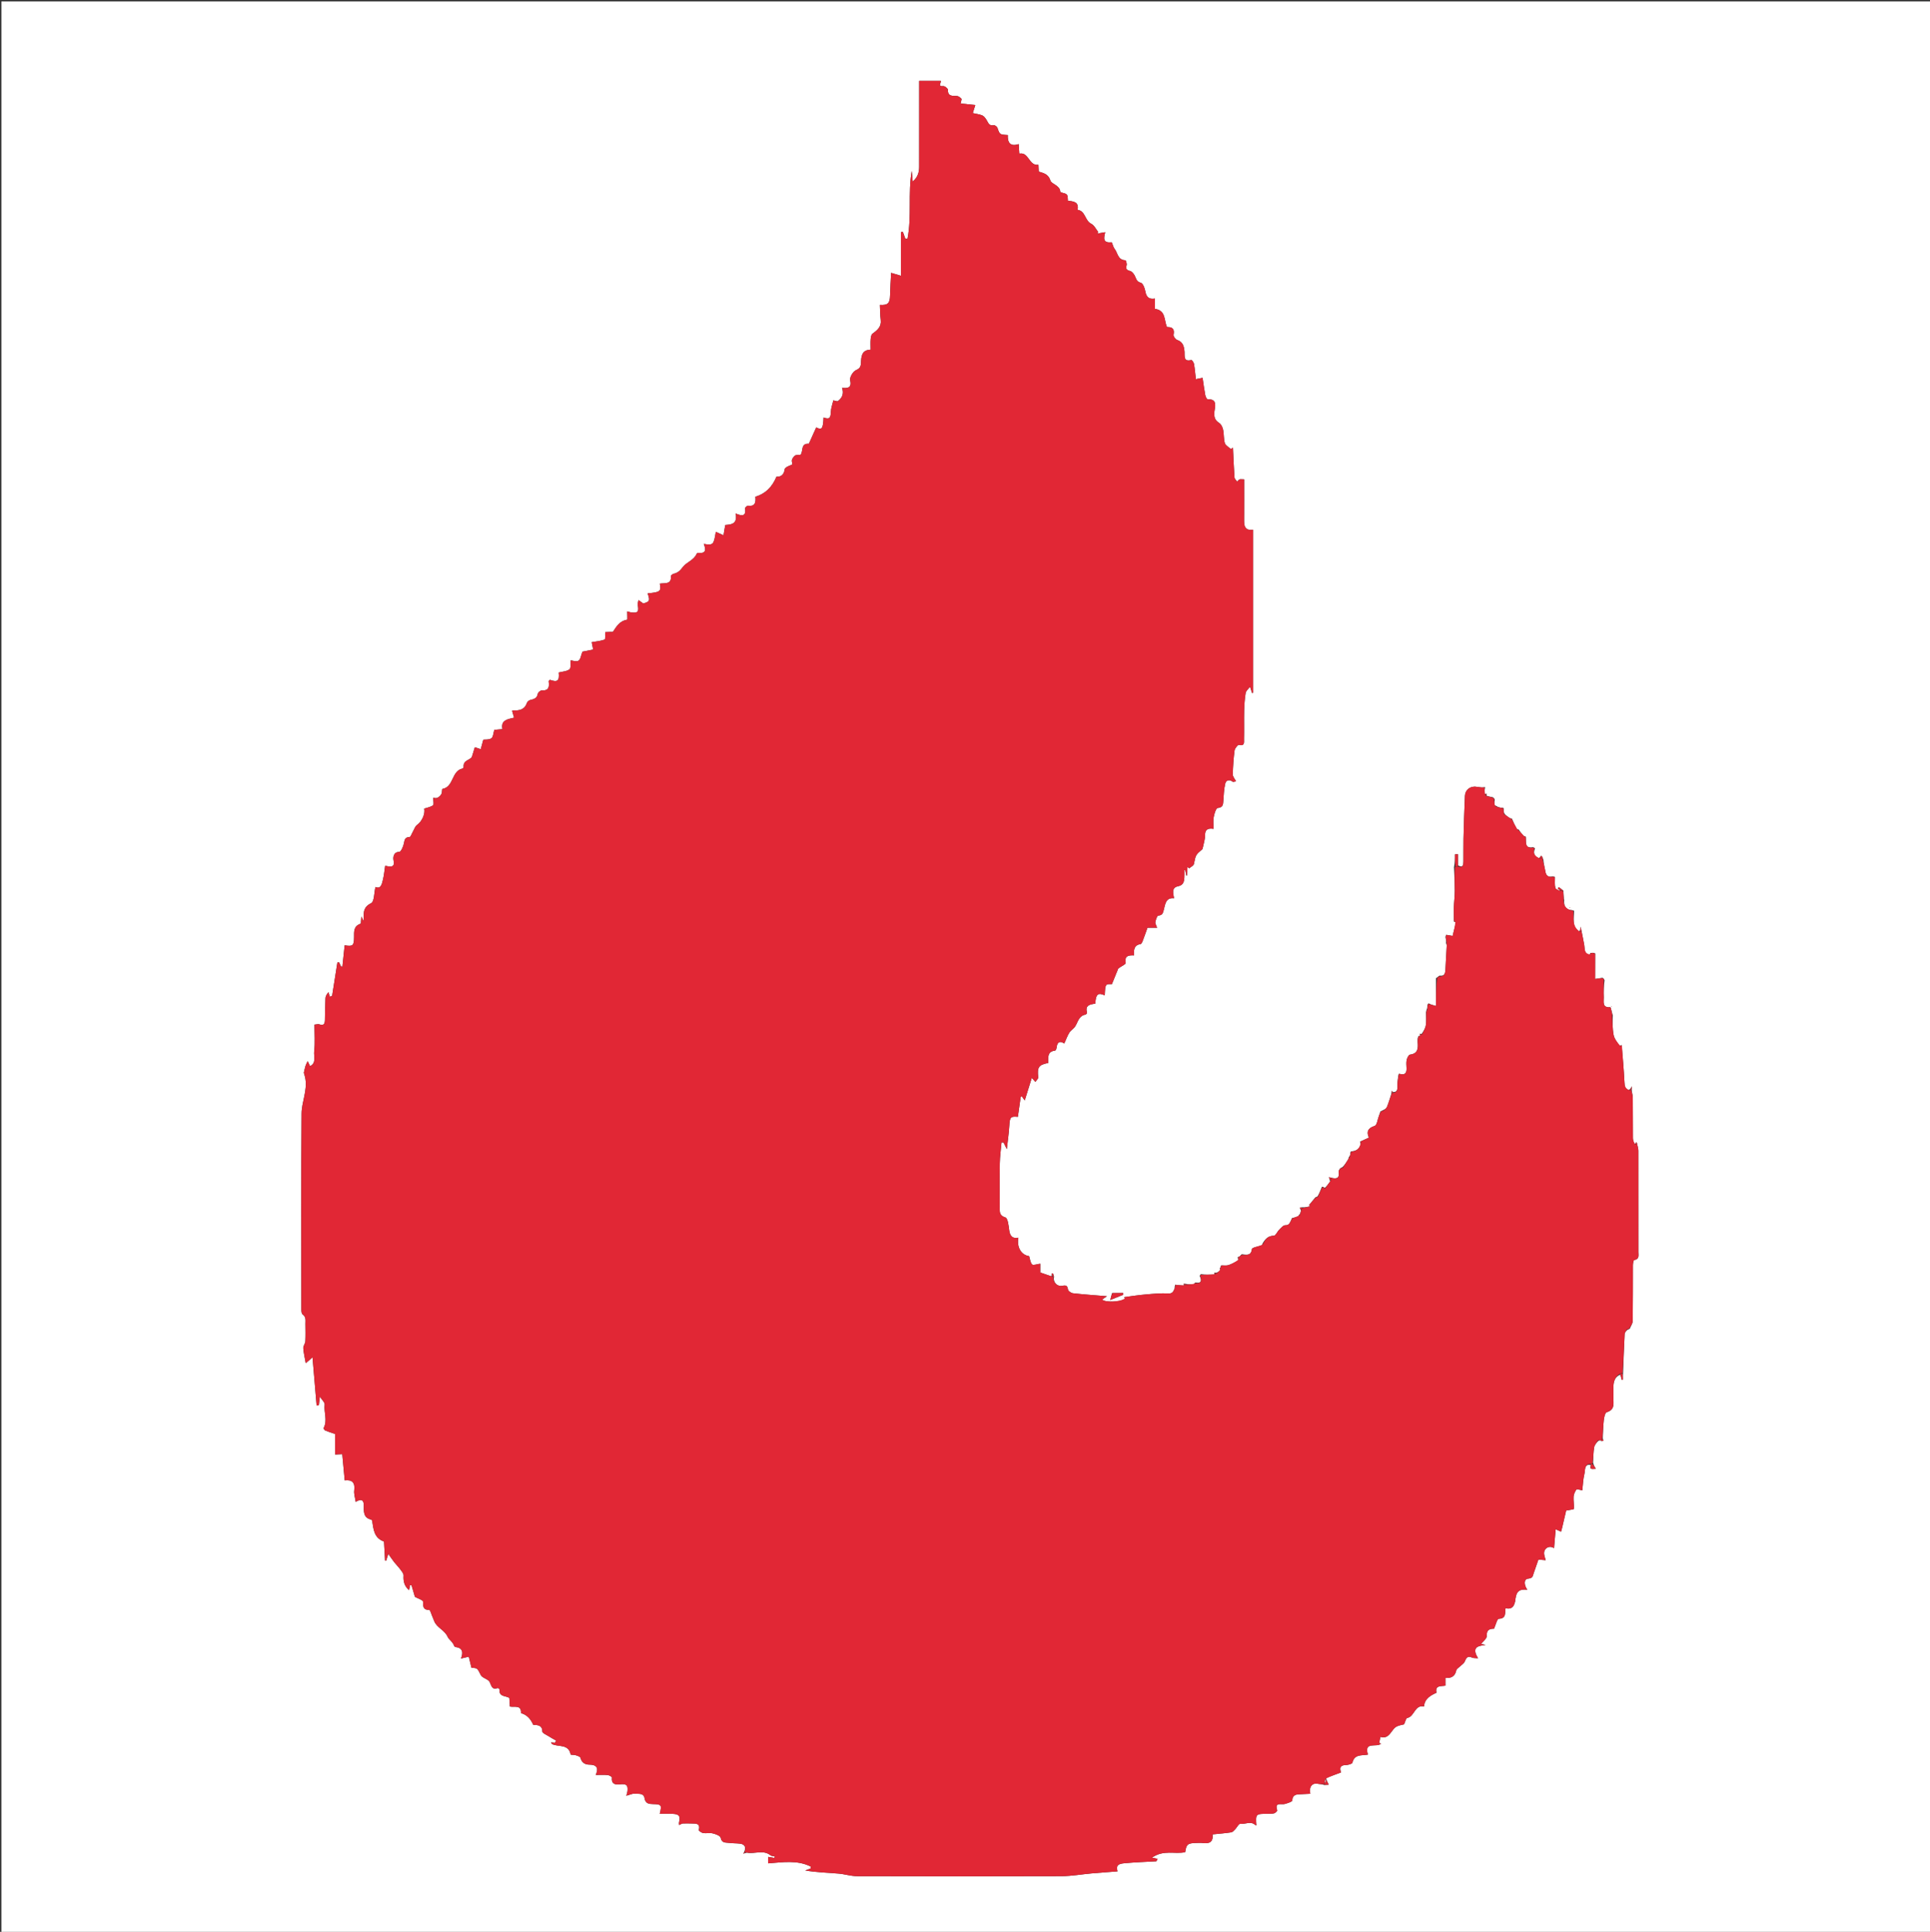 <svg version="1.1" id="Layer_1" xmlns="http://www.w3.org/2000/svg" xmlns:xlink="http://www.w3.org/1999/xlink" x="0px" y="0px"
	 width="100%" viewBox="0 0 1390 1391" enable-background="new 0 0 1390 1391" xml:space="preserve">
<rect x="0" y="0" width="1390" height="1391" fill="#333333" stroke="none"/>
<path fill="#FFFFFF" opacity="1" stroke="none" 
	d="
M947,1392 
	C631.333,1392 316.167,1392 1,1392 
	C1,928.333 1,464.667 1,1 
	C464.333,1 927.666,1 1391,1 
	C1391,464.666 1391,928.333 1391,1392 
	C1243.167,1392 1095.333,1392 947,1392 
M1111.033,618.001 
	C1111.033,618.001 1111.096,617.942 1110.999,617.238 
	C1110.624,616.856 1110.249,616.473 1109.874,616.09 
	C1109.544,616.713 1109.215,617.336 1108.179,617.981 
	C1105.171,616.588 1103.998,614.357 1105.546,610.925 
	C1105.364,610.672 1105.182,610.419 1104.163,610.023 
	C1097.784,611.161 1099.249,606.36 1098.898,602.47 
	C1098.605,602.369 1098.312,602.268 1097.374,601.874 
	C1096.194,600.577 1095.014,599.28 1093.898,597.47 
	C1093.605,597.369 1093.312,597.268 1092.376,596.838 
	C1091.195,594.553 1090.014,592.268 1088.898,589.47 
	C1088.605,589.369 1088.312,589.268 1087.274,589.024 
	C1085.863,588.053 1084.453,587.083 1083.551,585.923 
	C1083.381,585.578 1083.212,585.232 1083.001,584.397 
	C1082.937,583.748 1082.873,583.1 1082.957,581.962 
	C1082.487,581.706 1082.017,581.45 1080.938,581.596 
	C1079.903,581.392 1078.868,581.188 1077.898,580.47 
	C1077.605,580.369 1077.312,580.268 1076.355,579.811 
	C1076.251,578.578 1076.148,577.346 1076.561,575.915 
	C1076.339,575.333 1076.118,574.752 1075.107,574.04 
	C1073.419,573.731 1071.731,573.423 1070.576,572.898 
	C1070.578,572.382 1070.58,571.866 1070.582,571.35 
	C1070.375,571.527 1070.168,571.704 1069.233,571.639 
	C1069.195,570.106 1069.157,568.572 1069.633,566.801 
	C1069.051,566.853 1068.469,566.905 1067.094,566.994 
	C1066.125,566.871 1065.144,566.807 1064.188,566.616 
	C1059.264,565.628 1055.26,568.355 1055.041,573.23 
	C1054.582,583.456 1054.279,593.691 1054.029,603.926 
	C1053.895,609.418 1054.069,614.916 1053.968,620.41 
	C1053.925,622.759 1053.595,625.169 1050.015,623.064 
	C1050.015,620.403 1050.015,617.742 1050.015,615.081 
	C1049.305,615.108 1048.595,615.134 1047.885,615.161 
	C1047.885,618.093 1047.885,621.026 1047.184,624.405 
	C1047.387,630.082 1047.74,635.759 1047.744,641.436 
	C1047.747,645.498 1047.193,649.558 1047.059,653.625 
	C1046.957,656.751 1047.121,659.886 1047.102,663.53 
	C1047.395,663.631 1047.688,663.732 1048.591,664.198 
	C1047.801,667.364 1047.011,670.53 1046.168,673.91 
	C1045.024,673.706 1043.504,673.437 1041.47,673.101 
	C1041.369,673.395 1041.268,673.688 1041.033,674.711 
	C1041.341,676.103 1041.65,677.495 1041.449,679.077 
	C1041.619,679.422 1041.788,679.767 1041.979,680.843 
	C1041.653,686.547 1041.281,692.249 1041.02,697.956 
	C1040.893,700.714 1040.419,703.05 1036.777,702.492 
	C1036.146,702.981 1035.515,703.471 1034.22,704.344 
	C1034.22,710.845 1034.22,717.346 1034.22,724.331 
	C1031.855,723.695 1030.484,723.326 1028.925,722.453 
	C1028.672,722.635 1028.419,722.818 1028.024,723.667 
	C1028.011,724.834 1027.997,726 1027.47,727.101 
	C1027.369,727.395 1027.268,727.688 1027.022,728.901 
	C1027.015,732.022 1027.368,735.2 1026.882,738.244 
	C1026.51,740.57 1025.075,742.726 1023.898,744.423 
	C1023.382,744.422 1022.865,744.42 1022.349,744.418 
	C1022.526,744.625 1022.704,744.832 1022.873,745.581 
	C1022.577,745.776 1022.28,745.972 1021.47,746.102 
	C1021.369,746.395 1021.268,746.688 1021.023,747.877 
	C1021.015,748.705 1020.943,749.539 1021.011,750.361 
	C1021.372,754.694 1021.348,758.604 1015.513,759.372 
	C1014.527,759.502 1013.418,761.748 1013.105,763.179 
	C1012.69,765.076 1012.934,767.135 1013.014,769.12 
	C1013.163,772.792 1011.748,774.413 1007.47,773.102 
	C1007.369,773.395 1007.268,773.688 1007.004,774.782 
	C1006.797,777.147 1006.33,779.525 1006.45,781.874 
	C1006.587,784.561 1006.211,786.556 1003.007,786.318 
	C1002.81,785.976 1002.612,785.634 1002.415,785.292 
	C1002.332,785.861 1002.25,786.43 1002.009,787.746 
	C1001.005,790.827 1000.157,793.973 998.92,796.957 
	C998.429,798.142 997.074,798.968 995.923,799.449 
	C995.578,799.619 995.233,799.788 994.205,800.286 
	C993.802,801.47 993.433,802.667 992.99,803.835 
	C992.091,806.209 991.655,810.165 990.139,810.643 
	C984.989,812.264 984.06,815.099 985.871,819.122 
	C983.611,820.179 981.784,821.033 979.449,822.077 
	C979.619,822.422 979.788,822.767 979.98,823.834 
	C979.133,827.24 976.816,828.855 972.962,829.043 
	C972.706,829.513 972.449,829.983 972.56,831.026 
	C972.368,831.74 972.176,832.453 971.47,833.102 
	C971.369,833.395 971.268,833.688 971.024,834.729 
	C969.72,836.805 968.417,838.881 966.862,840.386 
	C966.297,840.591 965.732,840.796 964.856,841.652 
	C964.58,842.365 963.963,843.142 964.083,843.781 
	C964.891,848.089 962.964,849.146 958.605,847.973 
	C958.102,847.855 957.599,847.736 957.097,847.618 
	C957.361,848.427 957.625,849.237 957.983,850.779 
	C956.696,852.507 955.409,854.235 954.014,855.438 
	C953.637,855.015 953.259,854.592 952.092,854.47 
	C951.099,856.966 950.106,859.462 948.923,861.449 
	C948.578,861.619 948.233,861.788 947.29,862.19 
	C945.768,864.053 944.247,865.916 942.726,867.78 
	C943.031,868.04 943.337,868.301 943.642,868.562 
	C941.776,869.003 939.909,869.444 937.771,869.302 
	C937.209,869.382 936.647,869.462 936.085,869.541 
	C936.353,870.042 936.62,870.543 936.984,871.768 
	C936.694,872.831 936.403,873.894 935.925,874.454 
	C935.672,874.636 935.419,874.818 935.001,875.775 
	C933.662,876.239 932.323,876.703 930.47,877.102 
	C930.369,877.395 930.268,877.688 929.823,878.691 
	C928.878,880.356 928.594,882.336 925.645,882.22 
	C924.206,882.163 922.564,884.216 921.226,885.529 
	C919.851,886.877 918.76,889.729 917.5,889.755 
	C913.448,889.837 911.42,891.884 909.47,895.102 
	C909.369,895.395 909.268,895.688 908.757,896.687 
	C906.273,897.566 901.8,898.192 901.651,899.367 
	C901.023,904.322 897.817,903.519 894.368,903.109 
	C893.967,903.404 893.567,903.7 892.943,904.53 
	C892.629,904.742 892.315,904.954 891.381,905.182 
	C891.573,905.826 891.765,906.47 891.733,907.726 
	C889.422,908.817 887.182,910.122 884.774,910.921 
	C883.311,911.406 881.589,911.111 879.47,911.102 
	C879.369,911.395 879.268,911.688 879.017,912.424 
	C879.017,912.424 878.958,912.888 878.449,913.077 
	C878.619,913.422 878.788,913.767 878.805,914.691 
	C877.908,915.446 877.011,916.202 875.898,916.423 
	C875.382,916.422 874.865,916.42 874.349,916.418 
	C874.526,916.625 874.704,916.832 874.566,917.812 
	C871.415,917.861 868.264,917.909 864.925,917.454 
	C864.672,917.636 864.419,917.818 864.035,918.748 
	C865.397,921.795 865.728,924.263 860.925,923.454 
	C860.672,923.636 860.419,923.818 859.753,924.695 
	C857.873,924.782 855.993,924.87 853.898,924.423 
	C853.382,924.422 852.865,924.42 852.349,924.418 
	C852.526,924.625 852.704,924.832 852.677,925.738 
	C850.785,925.547 848.893,925.357 846.343,925.032 
	C846.192,925.703 846.041,926.375 845.974,927.774 
	C845.083,929.714 844.665,931.532 841.468,931.352 
	C836.105,931.051 830.675,931.586 825.296,932.042 
	C820.168,932.476 815.069,933.258 809.454,934.075 
	C809.636,934.328 809.818,934.581 810.598,935.227 
	C806.66,937.729 795.603,937.788 793.764,935.721 
	C794.604,935.144 795.418,934.585 797.229,933.341 
	C787.766,932.554 780.234,932.044 772.74,931.193 
	C771.411,931.042 769.338,929.606 769.175,928.527 
	C768.733,925.604 767.747,925.295 764.999,925.838 
	C761.363,926.557 758.131,923.034 759.156,919.258 
	C758.886,918.446 758.615,917.634 758.344,916.821 
	C758.017,916.964 757.691,917.107 757.364,917.25 
	C757.549,917.809 757.734,918.367 757.132,918.967 
	C754.228,917.971 751.325,916.975 749.196,916.245 
	C749.196,913.592 749.196,911.423 749.196,909.902 
	C746.794,910.202 744.201,911.257 743.358,910.461 
	C742.041,909.217 741.909,906.718 741.186,904.476 
	C735.567,903.661 732.191,898.245 733.441,891.17 
	C729.606,892.121 727.412,890.13 726.901,886.209 
	C726.455,882.797 725.889,877.189 724.082,876.613 
	C719.962,875.299 720.005,873.035 720.003,870.036 
	C719.996,859.203 719.866,848.368 720.06,837.539 
	C720.149,832.527 720.879,827.527 721.318,822.521 
	C721.798,822.56 722.277,822.599 722.756,822.637 
	C723.375,823.886 723.994,825.134 725.123,827.41 
	C725.834,820.89 726.645,815.552 726.938,810.185 
	C727.251,804.454 727.977,803.633 733.072,804.16 
	C733.739,799.43 734.398,794.71 735.091,789.995 
	C735.119,789.802 735.466,789.656 735.848,789.332 
	C736.415,790.111 736.969,790.871 738.031,792.328 
	C739.766,786.777 741.345,781.721 743.093,776.126 
	C744.576,777.749 745.138,778.364 745.701,778.98 
	C746.425,777.866 747.876,776.666 747.756,775.652 
	C746.907,768.47 747.994,766.711 754.939,765.377 
	C755.016,761.608 754.021,757.108 759.904,756.45 
	C760.336,756.401 760.877,755.148 760.95,754.413 
	C761.378,750.105 763.421,749.269 766.494,751.377 
	C767.759,748.594 768.7,745.887 770.17,743.506 
	C771.227,741.795 773.299,740.714 774.374,739.009 
	C776.419,735.769 776.973,731.35 781.829,730.545 
	C782.273,730.471 782.996,729.424 782.882,729.04 
	C781.235,723.498 785.478,723.254 788.865,722.597 
	C789.142,715.826 790.812,714.46 795.642,716.711 
	C796.043,708.466 796.043,708.466 800.791,708.629 
	C802.527,704.365 804.14,700.402 805.399,697.309 
	C807.626,695.735 810.886,694.253 810.729,693.408 
	C809.733,688.061 812.916,687.77 816.698,687.92 
	C816.563,684.095 816.527,680.569 821.37,679.794 
	C822.016,679.69 822.638,678.4 822.966,677.543 
	C824.298,674.064 825.51,670.539 826.417,668.005 
	C828.813,668.005 830.752,668.005 833.336,668.005 
	C832.753,666.234 831.892,664.977 832.092,663.919 
	C832.412,662.222 833.318,659.345 834.179,659.269 
	C837.32,658.992 837.573,657.393 838.225,654.819 
	C839.186,651.028 839.637,646.068 845.554,646.805 
	C844.89,643.046 843.629,639.147 848.516,638.121 
	C852.217,637.344 852.726,634.973 852.966,632.121 
	C853.12,630.299 852.995,628.453 852.995,626.617 
	C853.214,626.619 853.433,626.621 853.652,626.622 
	C853.907,627.907 854.163,629.192 854.418,630.477 
	C854.555,630.458 854.692,630.439 854.829,630.42 
	C854.968,628.336 855.106,626.253 855.245,624.169 
	C855.663,624.523 856.081,624.877 856.498,625.231 
	C857.664,624.189 859.613,623.307 859.864,622.079 
	C861.183,615.621 861.043,615.602 865.825,611.541 
	C866.15,611.265 866.22,610.634 866.316,610.15 
	C866.893,607.233 867.927,604.304 867.887,601.391 
	C867.828,596.934 870.171,596.316 874.009,596.801 
	C874.009,593.913 873.636,591.029 874.123,588.298 
	C874.544,585.933 875.755,581.932 876.943,581.809 
	C880.75,581.414 880.868,579.399 881.042,576.604 
	C881.296,572.531 881.502,568.402 882.365,564.435 
	C882.997,561.533 885.53,561.115 887.751,562.855 
	C888.165,563.179 889.186,562.728 890.196,562.6 
	C889.257,560.724 887.826,559.195 887.858,557.697 
	C887.986,551.91 888.375,546.105 889.136,540.369 
	C889.34,538.832 891.579,536.141 892.254,536.323 
	C896.656,537.506 895.883,534.243 895.934,532.224 
	C896.106,525.389 895.881,518.544 896.044,511.708 
	C896.145,507.446 896.446,503.157 897.128,498.957 
	C897.371,497.461 899.003,496.19 900.275,494.438 
	C900.944,496.525 901.342,497.767 901.74,499.009 
	C901.993,498.951 902.246,498.893 902.499,498.835 
	C902.499,459.701 902.499,420.567 902.499,381.444 
	C897.81,382.066 895.972,380.209 896.011,375.208 
	C896.09,365.218 896.034,355.228 896.034,345.157 
	C893.964,345.157 893.218,344.95 892.707,345.208 
	C892.031,345.549 891.539,346.255 890.969,346.805 
	C890.31,345.787 889.149,344.804 889.075,343.746 
	C888.577,336.597 888.31,329.433 887.968,322.273 
	C887.498,322.636 887.029,322.998 886.56,323.36 
	C885.031,321.969 882.689,320.833 882.153,319.13 
	C881.194,316.084 881.582,312.64 880.9,309.471 
	C880.514,307.682 879.52,305.48 878.094,304.57 
	C874.791,302.461 874.305,300.262 874.624,296.334 
	C874.851,293.538 877.365,287.08 869.731,287.525 
	C869.213,287.555 868.261,285.678 868.057,284.586 
	C867.287,280.462 866.742,276.297 866.1,272.061 
	C864.137,272.443 862.786,272.707 861.26,273.004 
	C860.817,269.141 860.532,265.548 859.92,262.011 
	C859.737,260.957 858.392,259.128 857.994,259.232 
	C852.148,260.765 853.319,256.151 853.099,253.421 
	C852.777,249.425 852.041,246.207 847.664,244.702 
	C846.504,244.304 844.982,242.1 845.2,241.052 
	C846.127,236.594 844.084,235.399 840.493,235.528 
	C838.229,230.638 839.841,223.526 831.785,222.387 
	C831.785,219.782 831.785,217.492 831.785,214.975 
	C827.38,215.706 825.583,213.776 824.871,209.777 
	C824.468,207.509 823.175,204.011 821.633,203.618 
	C818.198,202.744 818.254,200.1 816.982,198.018 
	C816.257,196.832 815.104,195.411 813.896,195.119 
	C811.338,194.501 810.622,193.545 811.399,190.955 
	C811.718,189.893 810.857,187.382 810.506,187.377 
	C804.951,187.298 805.031,181.989 802.66,179.063 
	C801.581,177.733 801.013,174.394 800.489,174.452 
	C794.039,175.167 794.969,171.173 795.997,167.195 
	C793.897,167.553 792.217,167.84 790.186,168.186 
	C790.636,167.51 790.997,167.107 790.94,167.035 
	C789.315,164.989 788.044,162.163 785.909,161.126 
	C781.276,158.878 781.837,151.887 776.059,151.067 
	C777.23,145.241 772.971,144.946 769.124,144.589 
	C768.934,139.729 768.932,139.735 764.446,138.594 
	C764.142,138.517 763.651,138.278 763.638,138.088 
	C763.312,133.354 757.353,132.558 756.593,130.162 
	C755.025,125.218 751.592,124.677 748.112,123.552 
	C748.021,121.667 747.945,120.079 747.875,118.636 
	C740.934,119.66 741.059,109.274 734.254,110.621 
	C734.225,110.626 734.096,110.346 734.086,110.194 
	C733.949,108.196 733.825,106.198 733.668,103.74 
	C727.481,105.826 725.574,102.523 725.82,97.23 
	C719.903,96.884 720.004,96.85 718.349,92.029 
	C718.045,91.145 716.405,89.958 715.645,90.123 
	C712.111,90.89 711.698,88.085 710.386,86.145 
	C709.6,84.983 708.66,83.615 707.464,83.109 
	C705.45,82.258 703.177,82.019 700.619,81.432 
	C701.317,79.18 701.914,77.254 702.416,75.636 
	C698.76,75.247 694.996,74.846 691.864,74.512 
	C692.192,72.657 692.751,71.423 692.406,71.068 
	C691.531,70.169 690.279,69.161 689.128,69.097 
	C685.947,68.921 682.609,69.646 682.671,64.595 
	C682.683,63.699 680.467,61.918 679.416,62.015 
	C674.862,62.437 678.054,59.5 677.574,58.25 
	C672.445,58.25 667.337,58.25 662,58.25 
	C662,62.985 662,67.477 662,71.97 
	C662,87.969 662.016,103.968 661.988,119.967 
	C661.982,123.878 661.163,127.481 657.333,130.719 
	C657.051,127.529 656.851,125.273 656.651,123.017 
	C653.836,139.301 656.726,155.803 653.585,171.882 
	C653.078,171.898 652.571,171.914 652.064,171.93 
	C651.463,170.277 650.862,168.623 650.26,166.97 
	C649.797,167.026 649.333,167.083 648.87,167.14 
	C648.87,177.244 648.87,187.348 648.87,198.558 
	C645.911,197.679 644.154,197.157 641.792,196.456 
	C641.536,201.716 641.161,207.227 641.03,212.743 
	C640.893,218.458 639.413,219.848 633.707,219.545 
	C633.886,223.118 633.857,226.76 634.3,230.344 
	C634.911,235.291 631.904,237.712 628.443,240.2 
	C627.508,240.872 627.18,242.751 627.061,244.118 
	C626.846,246.584 627,249.082 627,251.793 
	C620.486,251.981 620.288,256.755 620.084,261.168 
	C619.956,263.954 619.382,265.241 616.472,266.54 
	C614.332,267.496 611.856,271.598 612.306,273.706 
	C613.562,279.599 610.426,279.549 606.451,279.298 
	C607.902,283.317 606.596,286.444 603.511,288.781 
	C602.917,289.231 601.411,288.478 600.195,288.257 
	C599.558,291.036 598.465,293.82 598.377,296.635 
	C598.235,301.163 597.264,302.139 593.113,300.62 
	C592.832,308.755 591.865,309.881 587.851,307.748 
	C586.088,311.667 584.317,315.604 582.551,319.53 
	C576.443,319.095 578.68,324.978 576.572,327.441 
	C575.161,327.634 573.391,327.378 572.424,328.139 
	C571.293,329.03 570.066,330.961 570.296,332.171 
	C570.75,334.559 571.083,334.306 569.095,335.105 
	C567.622,335.697 565.325,336.689 565.19,337.734 
	C564.647,341.943 562.314,343.486 559.245,343.231 
	C556.071,350.693 551.383,355.453 544.024,357.678 
	C544.358,361.464 544.144,364.841 538.767,364.116 
	C538.109,364.027 536.518,365.499 536.604,366.057 
	C537.515,371.989 534.295,371.66 529.767,369.713 
	C531.448,377.621 526.21,377.676 522.347,378.02 
	C521.895,380.649 521.51,382.884 521.073,385.424 
	C518.483,384.273 517.038,383.63 515.528,382.959 
	C514.091,392.282 513.663,392.72 506.864,391.658 
	C508.433,395.545 508.697,398.725 503.031,398.079 
	C502.623,398.032 501.904,398.379 501.759,398.724 
	C499.793,403.396 494.528,404.691 491.869,408.193 
	C489.943,410.727 488.352,412.386 485.396,413.074 
	C484.561,413.268 483.2,414.192 483.239,414.69 
	C483.748,421.136 478.661,419.626 475.196,420.259 
	C476.335,425.791 475.526,426.413 466.423,427.251 
	C468.265,432.548 467.904,433.234 463.275,434.526 
	C461.861,433.507 460.876,432.798 459.891,432.089 
	C459.678,433.254 459.104,434.489 459.313,435.572 
	C460.262,440.481 459.366,441.603 454.533,440.962 
	C453.493,440.824 452.489,440.419 451.74,440.211 
	C451.74,442.441 451.989,446.183 451.703,446.224 
	C446.409,446.991 444.077,450.969 441.517,454.817 
	C441.292,455.156 440.25,454.962 439.586,454.996 
	C438.182,455.069 436.777,455.129 435.888,455.17 
	C435.769,457.275 436.131,460.303 435.495,460.529 
	C432.563,461.574 429.352,461.838 426.151,462.398 
	C426.408,463.688 426.777,465.543 427.208,467.708 
	C423.961,468.348 421.109,468.911 419.473,469.234 
	C418.427,471.869 418.153,474.816 416.653,475.715 
	C415.096,476.648 412.351,475.597 411.008,475.486 
	C410.766,477.859 411.33,481.014 410.153,481.931 
	C408.205,483.447 405.135,483.52 402.395,484.239 
	C402.96,490.204 401.655,491.485 396.004,489.498 
	C395.713,489.872 395.104,490.305 395.153,490.642 
	C395.717,494.526 395.31,497.429 390.195,497.156 
	C389.245,497.105 387.484,498.554 387.341,499.498 
	C386.828,502.893 384.445,503.41 381.821,504.073 
	C380.929,504.299 379.804,505.195 379.535,506.028 
	C377.997,510.779 374.393,511.711 370.07,511.552 
	C369.718,511.54 369.36,511.673 368.812,511.774 
	C369.295,513.442 369.693,514.814 370.256,516.757 
	C365.798,517.874 360.49,518.322 361.841,525.014 
	C359.29,525.239 357.193,525.424 356.031,525.527 
	C355.278,527.889 355.224,530.688 353.88,531.612 
	C352.186,532.777 349.44,532.413 348.102,532.586 
	C347.366,535.281 346.694,537.74 346.226,539.455 
	C343.882,538.683 342.927,538.368 341.972,538.054 
	C341.266,540.365 340.56,542.676 339.854,544.988 
	C338.431,547.507 333.441,547.164 333.907,552.305 
	C333.939,552.658 333.395,553.332 333.023,553.413 
	C325.077,555.153 326.95,566.568 318.652,568.086 
	C318.225,568.164 318.517,570.649 317.916,571.69 
	C317.24,572.862 316.074,574.017 314.85,574.525 
	C313.811,574.956 312.386,574.456 311.995,574.428 
	C311.995,576.666 312.667,579.173 311.853,579.825 
	C310.204,581.147 307.75,581.464 305.527,582.229 
	C306.378,585.989 303.854,591.587 300.342,594.019 
	C298.91,595.011 298.315,597.21 297.34,598.86 
	C296.543,600.21 295.773,602.693 294.944,602.713 
	C291.431,602.799 291.413,604.891 290.862,607.459 
	C290.385,609.675 288.714,613.408 287.588,613.402 
	C282.979,613.377 283.17,618.121 283.387,619.068 
	C284.738,624.973 281.305,624.196 277.399,623.401 
	C276.871,626.858 276.606,630.121 275.828,633.258 
	C275.033,636.469 274.424,640.389 270.394,638.689 
	C269.406,642.853 269.624,649.148 267.287,650.312 
	C262.161,652.863 261.783,656.2 261.991,660.643 
	C262.018,661.213 261.942,661.788 261.872,663.195 
	C261.167,661.771 260.848,661.126 260.239,659.896 
	C260.075,662.159 259.954,663.836 259.865,665.059 
	C254.425,666.788 255.043,670.969 255.002,674.815 
	C254.936,680.957 254.177,681.615 248.218,680.655 
	C247.677,685.791 247.14,690.895 246.602,696 
	C246.283,695.986 245.964,695.972 245.645,695.957 
	C245.163,694.949 244.682,693.94 244.2,692.931 
	C243.797,692.961 243.394,692.991 242.991,693.021 
	C241.727,701.019 240.462,709.017 239.198,717.014 
	C238.627,717.244 238.056,717.473 237.486,717.702 
	C237.191,716.584 236.895,715.467 236.6,714.349 
	C234.97,716.273 234.449,717.552 234.395,718.85 
	C234.183,723.938 234.086,729.031 234.013,734.123 
	C233.973,736.884 233.456,738.808 229.959,737.56 
	C229.111,737.257 228.015,737.65 226.478,737.764 
	C226.478,744.306 227,750.694 226.278,756.938 
	C225.858,760.568 227.977,765.549 223.288,767.651 
	C222.678,766.349 222.134,765.192 221.591,764.035 
	C221.065,765.164 220.424,766.256 220.041,767.432 
	C219.553,768.933 219.274,770.502 218.819,772.401 
	C219.118,773.553 219.703,775.227 219.976,776.951 
	C221.326,785.492 217.27,793.536 217.198,801.764 
	C216.79,848.592 216.993,895.425 217.035,942.256 
	C217.036,943.673 217.067,945.774 217.92,946.379 
	C220.584,948.269 219.963,950.798 219.988,953.25 
	C220.031,957.417 220.157,961.592 219.923,965.745 
	C219.828,967.429 218.336,969.099 218.438,970.716 
	C218.651,974.129 219.496,977.503 220.196,981.555 
	C221.676,980.273 222.996,979.129 225.077,977.326 
	C226.104,989.404 227.065,1000.707 228.026,1012.01 
	C228.56,1011.977 229.095,1011.943 229.629,1011.91 
	C229.839,1010.134 230.048,1008.359 230.371,1005.628 
	C231.911,1008.056 233.99,1009.823 233.813,1011.323 
	C233.152,1016.924 235.991,1022.66 233.127,1028.155 
	C232.941,1028.512 233.611,1029.739 234.139,1029.968 
	C236.172,1030.846 238.309,1031.483 241.339,1032.533 
	C241.339,1036.724 241.339,1042.015 241.339,1047.3 
	C243.04,1047.216 244.871,1047.126 246.497,1047.046 
	C247.106,1053.554 247.671,1059.593 248.266,1065.944 
	C253.796,1065.275 255.815,1067.668 255.12,1073.133 
	C254.795,1075.692 255.751,1078.413 256.173,1081.395 
	C260.203,1079.003 261.94,1079.947 261.996,1083.654 
	C262.063,1088.083 261.372,1092.877 267.473,1094.205 
	C267.764,1094.268 268.017,1095.023 268.092,1095.488 
	C269.026,1101.289 269.458,1107.36 276.252,1109.827 
	C276.392,1109.878 276.576,1110.056 276.583,1110.184 
	C276.844,1114.687 277.085,1119.19 277.329,1123.694 
	C277.584,1123.731 277.838,1123.767 278.093,1123.804 
	C278.566,1122.323 279.04,1120.842 279.671,1118.869 
	C281.221,1121.055 282.519,1123.027 283.966,1124.884 
	C285.341,1126.648 286.982,1128.211 288.296,1130.015 
	C289.3,1131.393 290.744,1133.058 290.653,1134.511 
	C290.393,1138.623 291.206,1142.049 294.618,1145.002 
	C294.889,1143.629 295.103,1142.545 295.318,1141.461 
	C295.661,1141.431 296.005,1141.402 296.349,1141.373 
	C297.266,1144.482 298.183,1147.591 298.832,1149.791 
	C301.07,1151.039 304.679,1152.136 304.674,1153.218 
	C304.66,1156.783 304.725,1159.196 309.202,1159.27 
	C309.82,1159.28 310.428,1161.648 310.987,1162.948 
	C311.607,1164.392 312.174,1165.859 312.75,1167.321 
	C314.645,1172.134 320.303,1173.637 322.476,1178.713 
	C323.179,1180.356 326.185,1182.31 327.059,1185.042 
	C327.178,1185.412 327.685,1185.873 328.056,1185.916 
	C333.153,1186.51 333.793,1189.64 331.995,1194.207 
	C334.234,1193.678 335.774,1193.314 337.617,1192.878 
	C338.291,1195.669 338.925,1198.295 339.544,1200.858 
	C344.165,1201.068 343.748,1201.286 346.302,1206.161 
	C347.438,1208.327 351.59,1208.939 352.666,1211.105 
	C354.061,1213.912 354.199,1216.958 358.51,1215.466 
	C358.801,1215.366 359.852,1216.25 359.817,1216.603 
	C359.288,1221.936 364.106,1220.891 366.83,1222.541 
	C366.964,1224.556 367.103,1226.652 367.245,1228.785 
	C370.633,1229.501 375.559,1227.31 375.233,1233.517 
	C379.673,1234.743 382.251,1237.894 384.045,1241.914 
	C384.135,1242.117 384.992,1241.963 385.49,1242.002 
	C388.471,1242.238 390.588,1243.007 390.612,1246.825 
	C390.619,1247.891 393.305,1249.005 394.838,1249.978 
	C396.688,1251.151 398.619,1252.197 400.515,1253.299 
	C400.247,1253.805 399.979,1254.312 399.711,1254.818 
	C398.856,1254.762 398,1254.705 396.837,1254.628 
	C397.3,1255.331 397.406,1255.696 397.637,1255.813 
	C402.16,1258.108 409.44,1255.453 411.001,1263.291 
	C411.078,1263.677 413.419,1263.443 414.601,1263.824 
	C415.867,1264.233 417.824,1264.808 418.062,1265.693 
	C418.97,1269.066 421.234,1270.599 424.298,1270.604 
	C429.657,1270.613 431.344,1272.868 429.045,1278.027 
	C432.297,1278.027 435.024,1277.847 437.706,1278.114 
	C438.817,1278.224 440.805,1279.408 440.745,1279.905 
	C439.998,1286.105 445.373,1284.815 447.793,1284.691 
	C451.957,1284.477 452.104,1286.429 451.957,1289.252 
	C451.897,1290.417 451.446,1291.561 451.101,1293.019 
	C453.449,1292.395 455.357,1291.356 457.14,1291.54 
	C459.738,1291.808 463.583,1290.799 464.217,1294.761 
	C464.841,1298.666 467.265,1298.944 470.276,1299.016 
	C476.447,1299.164 476.722,1299.568 475.163,1306 
	C478.227,1306 481.207,1305.911 484.179,1306.021 
	C489.143,1306.203 490.122,1307.541 489.061,1312.21 
	C488.894,1312.945 489.124,1313.77 489.145,1314.13 
	C490.042,1313.721 490.888,1313.049 491.775,1312.988 
	C493.929,1312.841 496.103,1312.982 498.268,1312.999 
	C501.366,1313.023 504.506,1312.866 503.291,1317.711 
	C503.173,1318.18 505.219,1319.691 506.393,1319.876 
	C508.671,1320.234 511.143,1319.582 513.348,1320.118 
	C515.457,1320.631 518.772,1321.849 519.033,1323.234 
	C519.795,1327.28 522.65,1326.621 525.088,1326.956 
	C527.686,1327.312 530.348,1327.187 532.953,1327.512 
	C536.529,1327.957 537.49,1330.091 535.848,1333.736 
	C535.694,1334.072 535.54,1334.409 535.386,1334.745 
	C535.948,1334.524 536.51,1334.303 537.997,1334.011 
	C543.596,1335.132 549.707,1331.619 554.998,1335.945 
	C555.703,1336.521 556.985,1336.392 558,1336.59 
	C557.906,1336.992 557.813,1337.395 557.719,1337.797 
	C556.28,1337.554 554.841,1337.311 553.225,1337.038 
	C553.225,1338.818 553.225,1340.252 553.225,1341.692 
	C563.818,1340.899 574.309,1339.137 583.995,1344.043 
	C583.947,1344.493 583.898,1344.942 583.849,1345.392 
	C582.546,1345.867 581.243,1346.342 579.94,1346.818 
	C588.047,1348.175 595.948,1348.44 603.822,1349.057 
	C608.303,1349.408 612.736,1350.901 617.194,1350.913 
	C666.345,1351.052 715.498,1351.084 764.649,1350.907 
	C771.833,1350.881 779.009,1349.559 786.196,1348.924 
	C792.401,1348.375 798.616,1347.951 804.822,1347.473 
	C803.866,1343.346 804.724,1342.065 810.043,1341.578 
	C817.619,1340.885 825.236,1340.631 832.835,1340.19 
	C833.121,1339.603 833.407,1339.016 833.693,1338.429 
	C832.536,1338.192 831.379,1337.955 829.642,1337.6 
	C838.045,1331.643 846.192,1335.302 853.585,1333.627 
	C854.373,1327.995 855.404,1327.129 861.529,1327.005 
	C863.028,1326.974 864.549,1326.84 866.024,1327.03 
	C870.61,1327.619 873.937,1326.728 873.272,1320.836 
	C878.007,1320.349 882.389,1320.021 886.723,1319.365 
	C887.757,1319.208 888.717,1318.049 889.551,1317.195 
	C890.836,1315.876 892.137,1313.135 893.159,1313.258 
	C896.83,1313.7 900.836,1310.896 904.203,1314.201 
	C904.325,1314.321 904.608,1314.279 904.836,1314.316 
	C904.297,1306.026 904.297,1306.038 913.267,1305.988 
	C914.756,1305.98 916.318,1306.062 917.704,1305.638 
	C918.594,1305.366 920,1303.99 919.853,1303.538 
	C917.799,1297.224 922.743,1299.68 925.297,1298.943 
	C927.269,1298.374 930.672,1297.349 930.707,1296.423 
	C930.848,1292.666 932.931,1292.101 935.797,1291.966 
	C938.431,1291.841 941.065,1291.704 943.694,1291.573 
	C942.585,1286.804 944.881,1283.65 948.886,1284.378 
	C950.358,1284.646 951.883,1284.628 953.879,1285.293 
	C954.905,1285.206 955.931,1285.118 956.957,1285.031 
	C956.279,1283.687 955.602,1282.344 955.012,1280.21 
	C958.62,1278.872 962.227,1277.535 965.835,1276.198 
	C964.684,1273.044 965.055,1270.991 969.22,1270.91 
	C970.894,1270.877 973.794,1270.135 974.01,1269.216 
	C975.488,1262.924 980.629,1264.192 985.206,1263.384 
	C982.115,1253.413 991.786,1258.613 994.659,1255.448 
	C994.208,1255.338 993.757,1255.227 993.306,1255.117 
	C993.589,1253.625 993.873,1252.132 994.156,1250.639 
	C1001.106,1252.652 1001.832,1244.875 1006.262,1242.974 
	C1008,1242.228 1009.934,1241.937 1011.227,1241.588 
	C1012.082,1239.77 1012.562,1237.186 1013.507,1237.003 
	C1018.834,1235.969 1018.788,1227.309 1025.573,1228.726 
	C1026.039,1223.12 1030.173,1220.849 1034.575,1218.82 
	C1033.348,1213.265 1037.913,1214.321 1041.005,1213.742 
	C1041.005,1211.776 1041.005,1210.141 1041.005,1208.141 
	C1045.321,1208.55 1047.957,1206.911 1048.844,1202.657 
	C1049.054,1201.651 1050.466,1200.89 1051.337,1200.028 
	C1052.554,1198.825 1054.292,1197.844 1054.894,1196.39 
	C1055.979,1193.766 1056.912,1191.993 1060.167,1193.525 
	C1061.207,1194.015 1062.572,1193.817 1064.523,1194.005 
	C1059.753,1186.291 1064.054,1185.017 1069.961,1184.469 
	C1068.764,1184.187 1067.568,1183.904 1066.691,1183.698 
	C1068.245,1181.662 1070.861,1179.789 1070.758,1178.078 
	C1070.462,1173.132 1073.38,1172.754 1075.982,1172.748 
	C1077.28,1169.881 1078.266,1165.635 1079.372,1165.604 
	C1085.018,1165.443 1083.756,1161.303 1084.292,1157.943 
	C1090.819,1159.735 1091.225,1153.04 1091.507,1150.882 
	C1092.255,1145.146 1095.092,1144.154 1100.006,1144.718 
	C1097.577,1141.371 1097.29,1137.038 1100.538,1136.7 
	C1103.919,1136.349 1103.843,1134.962 1104.498,1132.973 
	C1105.573,1129.71 1106.744,1126.479 1107.973,1122.951 
	C1109.383,1123.071 1111.071,1123.214 1113.228,1123.397 
	C1112.802,1121.729 1112.161,1120.22 1112.074,1118.68 
	C1111.854,1114.81 1115.801,1112.4 1119.235,1114.764 
	C1119.636,1110.036 1120.014,1105.583 1120.391,1101.139 
	C1121.938,1101.829 1123.113,1102.352 1124.288,1102.876 
	C1124.562,1101.858 1124.862,1100.847 1125.104,1099.822 
	C1126.191,1095.219 1127.261,1090.612 1127.955,1087.64 
	C1130.704,1087.084 1133.502,1086.869 1133.532,1086.456 
	C1133.743,1083.51 1133.115,1080.504 1133.317,1077.557 
	C1133.439,1075.784 1134.37,1073.942 1135.39,1072.439 
	C1135.661,1072.04 1137.606,1072.777 1139.574,1073.138 
	C1140.024,1069.337 1140.138,1065.104 1141.136,1061.09 
	C1141.806,1058.395 1140.836,1054 1145.715,1054.776 
	C1145.182,1057.858 1145.182,1057.858 1149.326,1057.592 
	C1148.502,1056.237 1147.811,1055.099 1147.348,1053.158 
	C1147.565,1049.487 1147.51,1045.771 1148.115,1042.165 
	C1148.419,1040.353 1149.925,1038.743 1151.077,1037.551 
	C1151.422,1037.381 1151.767,1037.212 1152.539,1037.036 
	C1152.539,1037.036 1152.958,1037.114 1153.229,1037.697 
	C1153.791,1037.618 1154.353,1037.538 1154.915,1037.459 
	C1154.647,1036.958 1154.38,1036.457 1154.351,1035.154 
	C1154.567,1030.898 1154.598,1026.622 1155.082,1022.397 
	C1155.309,1020.417 1156.015,1017.179 1157.183,1016.837 
	C1163.44,1015.008 1161.86,1010.198 1161.987,1005.986 
	C1162.058,1003.66 1162.017,1001.33 1161.996,999.002 
	C1161.959,994.859 1163.028,991.269 1166.984,989.815 
	C1167.342,991.083 1167.701,992.352 1168.059,993.622 
	C1168.317,993.546 1168.575,993.471 1168.833,993.396 
	C1168.833,991.93 1168.833,990.465 1168.978,988.088 
	C1169.318,978.925 1169.595,969.758 1170.078,960.603 
	C1170.142,959.387 1171.259,958.228 1172.078,957.551 
	C1172.422,957.381 1172.767,957.212 1173.797,956.716 
	C1174.532,954.833 1175.876,952.959 1175.902,951.067 
	C1176.087,937.746 1175.974,924.422 1176.041,911.099 
	C1176.047,909.762 1176.456,907.341 1176.958,907.265 
	C1180.832,906.677 1179.979,903.849 1179.982,901.499 
	C1180.011,877.185 1180.016,852.871 1179.962,828.556 
	C1179.959,827.023 1179.41,825.491 1179.007,823.316 
	C1178.817,822.964 1178.627,822.612 1178.437,822.26 
	C1178.253,822.826 1178.069,823.392 1177.027,823.943 
	C1176.685,822.47 1176.059,820.999 1176.046,819.522 
	C1175.957,809.725 1176.056,799.926 1175.948,790.13 
	C1175.929,788.415 1175.222,786.709 1175.144,784.348 
	C1175.189,783.605 1175.235,782.862 1175.28,782.119 
	C1174.815,783.065 1174.35,784.011 1173.119,784.973 
	C1170.257,783.974 1170.07,781.733 1169.933,779.085 
	C1169.482,770.368 1168.742,761.666 1167.922,752.449 
	C1167.578,752.619 1167.233,752.788 1166.153,752.978 
	C1164.768,750.434 1162.678,748.025 1162.157,745.315 
	C1161.268,740.681 1161.362,735.857 1161.552,730.915 
	C1161.367,730.562 1161.182,730.209 1160.973,729.045 
	C1160.571,727.719 1160.072,725.217 1159.779,725.241 
	C1153.663,725.737 1155.176,721.244 1155.043,718.053 
	C1154.878,714.08 1155.028,710.094 1155.614,705.862 
	C1155.409,705.297 1155.204,704.732 1154.194,704.023 
	C1152.617,704.28 1151.04,704.537 1148.833,704.896 
	C1148.833,698.866 1148.833,692.925 1148.898,686.47 
	C1148.605,686.369 1148.312,686.268 1147.345,686.026 
	C1146.892,686.073 1146.438,686.12 1145.47,686.101 
	C1145.369,686.395 1145.268,686.688 1144.809,687.588 
	C1140.744,686.693 1141.468,683.273 1140.981,680.439 
	C1140.436,677.265 1139.743,674.117 1139.015,670.254 
	C1138.879,669.666 1138.743,669.078 1138.321,667.26 
	C1138.073,669.362 1137.979,670.16 1137.232,670.734 
	C1131.869,666.954 1133.636,661.177 1133.659,655.763 
	C1132.797,655.514 1131.935,655.265 1130.408,655.092 
	C1126.87,654.068 1126.264,651.21 1126.551,647.923 
	C1126.381,647.578 1126.212,647.233 1126.254,646.24 
	C1126.114,644.82 1125.974,643.4 1125.964,641.259 
	C1124.856,640.419 1123.748,639.579 1122.641,638.739 
	C1122.401,639.136 1122.162,639.533 1121.922,639.93 
	C1122.575,640.299 1123.227,640.668 1123.654,641.757 
	C1122.44,640.955 1120.429,640.349 1120.172,639.31 
	C1119.596,636.983 1119.892,634.439 1119.898,631.47 
	C1119.605,631.369 1119.312,631.268 1118.314,631.031 
	C1115.148,631.82 1113.471,630.646 1112.956,627.361 
	C1112.52,624.58 1111.695,621.86 1111.545,618.926 
	C1111.381,618.59 1111.218,618.254 1111.033,618.001 
M800.879,931.081 
	C800.565,932.29 800.251,933.5 799.59,936.047 
	C803.632,934.418 806.31,933.339 808.988,932.26 
	C808.94,931.843 808.891,931.427 808.843,931.011 
	C806.484,931.011 804.125,931.011 800.879,931.081 
M1130.581,653.148 
	C1130.506,653.359 1130.43,653.57 1130.354,653.781 
	C1130.568,653.716 1130.782,653.65 1130.581,653.148 
M1160.851,724.581 
	C1160.64,724.506 1160.429,724.43 1160.218,724.355 
	C1160.284,724.568 1160.35,724.782 1160.851,724.581 
z"/>
<path fill="#E12735" opacity="1" stroke="none" 
	d="
M953.383,1284.74 
	C951.883,1284.628 950.358,1284.646 948.886,1284.378 
	C944.881,1283.65 942.585,1286.804 943.694,1291.573 
	C941.065,1291.704 938.431,1291.841 935.797,1291.966 
	C932.931,1292.101 930.848,1292.666 930.707,1296.423 
	C930.672,1297.349 927.269,1298.374 925.297,1298.943 
	C922.743,1299.68 917.799,1297.224 919.853,1303.538 
	C920,1303.99 918.594,1305.366 917.704,1305.638 
	C916.318,1306.062 914.756,1305.98 913.267,1305.988 
	C904.297,1306.038 904.297,1306.026 904.836,1314.316 
	C904.608,1314.279 904.325,1314.321 904.203,1314.201 
	C900.836,1310.896 896.83,1313.7 893.159,1313.258 
	C892.137,1313.135 890.836,1315.876 889.551,1317.195 
	C888.717,1318.049 887.757,1319.208 886.723,1319.365 
	C882.389,1320.021 878.007,1320.349 873.272,1320.836 
	C873.937,1326.728 870.61,1327.619 866.024,1327.03 
	C864.549,1326.84 863.028,1326.974 861.529,1327.005 
	C855.404,1327.129 854.373,1327.995 853.585,1333.627 
	C846.192,1335.302 838.045,1331.643 829.642,1337.6 
	C831.379,1337.955 832.536,1338.192 833.693,1338.429 
	C833.407,1339.016 833.121,1339.603 832.835,1340.19 
	C825.236,1340.631 817.619,1340.885 810.043,1341.578 
	C804.724,1342.065 803.866,1343.346 804.822,1347.473 
	C798.616,1347.951 792.401,1348.375 786.196,1348.924 
	C779.009,1349.559 771.833,1350.881 764.649,1350.907 
	C715.498,1351.084 666.345,1351.052 617.194,1350.913 
	C612.736,1350.901 608.303,1349.408 603.822,1349.057 
	C595.948,1348.44 588.047,1348.175 579.94,1346.818 
	C581.243,1346.342 582.546,1345.867 583.849,1345.392 
	C583.898,1344.942 583.947,1344.493 583.995,1344.043 
	C574.309,1339.137 563.818,1340.899 553.225,1341.692 
	C553.225,1340.252 553.225,1338.818 553.225,1337.038 
	C554.841,1337.311 556.28,1337.554 557.719,1337.797 
	C557.813,1337.395 557.906,1336.992 558,1336.59 
	C556.985,1336.392 555.703,1336.521 554.998,1335.945 
	C549.707,1331.619 543.596,1335.132 537.347,1333.855 
	C536.558,1333.586 536.419,1333.473 536.28,1333.36 
	C537.49,1330.091 536.529,1327.957 532.953,1327.512 
	C530.348,1327.187 527.686,1327.312 525.088,1326.956 
	C522.65,1326.621 519.795,1327.28 519.033,1323.234 
	C518.772,1321.849 515.457,1320.631 513.348,1320.118 
	C511.143,1319.582 508.671,1320.234 506.393,1319.876 
	C505.219,1319.691 503.173,1318.18 503.291,1317.711 
	C504.506,1312.866 501.366,1313.023 498.268,1312.999 
	C496.103,1312.982 493.929,1312.841 491.775,1312.988 
	C490.888,1313.049 490.042,1313.721 489.145,1314.13 
	C489.124,1313.77 488.894,1312.945 489.061,1312.21 
	C490.122,1307.541 489.143,1306.203 484.179,1306.021 
	C481.207,1305.911 478.227,1306 475.163,1306 
	C476.722,1299.568 476.447,1299.164 470.276,1299.016 
	C467.265,1298.944 464.841,1298.666 464.217,1294.761 
	C463.583,1290.799 459.738,1291.808 457.14,1291.54 
	C455.357,1291.356 453.449,1292.395 451.101,1293.019 
	C451.446,1291.561 451.897,1290.417 451.957,1289.252 
	C452.104,1286.429 451.957,1284.477 447.793,1284.691 
	C445.373,1284.815 439.998,1286.105 440.745,1279.905 
	C440.805,1279.408 438.817,1278.224 437.706,1278.114 
	C435.024,1277.847 432.297,1278.027 429.045,1278.027 
	C431.344,1272.868 429.657,1270.613 424.298,1270.604 
	C421.234,1270.599 418.97,1269.066 418.062,1265.693 
	C417.824,1264.808 415.867,1264.233 414.601,1263.824 
	C413.419,1263.443 411.078,1263.677 411.001,1263.291 
	C409.44,1255.453 402.16,1258.108 397.637,1255.813 
	C397.406,1255.696 397.3,1255.331 396.837,1254.628 
	C398,1254.705 398.856,1254.762 399.711,1254.818 
	C399.979,1254.312 400.247,1253.805 400.515,1253.299 
	C398.619,1252.197 396.688,1251.151 394.838,1249.978 
	C393.305,1249.005 390.619,1247.891 390.612,1246.825 
	C390.588,1243.007 388.471,1242.238 385.49,1242.002 
	C384.992,1241.963 384.135,1242.117 384.045,1241.914 
	C382.251,1237.894 379.673,1234.743 375.233,1233.517 
	C375.559,1227.31 370.633,1229.501 367.245,1228.785 
	C367.103,1226.652 366.964,1224.556 366.83,1222.541 
	C364.106,1220.891 359.288,1221.936 359.817,1216.603 
	C359.852,1216.25 358.801,1215.366 358.51,1215.466 
	C354.199,1216.958 354.061,1213.912 352.666,1211.105 
	C351.59,1208.939 347.438,1208.327 346.302,1206.161 
	C343.748,1201.286 344.165,1201.068 339.544,1200.858 
	C338.925,1198.295 338.291,1195.669 337.617,1192.878 
	C335.774,1193.314 334.234,1193.678 331.995,1194.207 
	C333.793,1189.64 333.153,1186.51 328.056,1185.916 
	C327.685,1185.873 327.178,1185.412 327.059,1185.042 
	C326.185,1182.31 323.179,1180.356 322.476,1178.713 
	C320.303,1173.637 314.645,1172.134 312.75,1167.321 
	C312.174,1165.859 311.607,1164.392 310.987,1162.948 
	C310.428,1161.648 309.82,1159.28 309.202,1159.27 
	C304.725,1159.196 304.66,1156.783 304.674,1153.218 
	C304.679,1152.136 301.07,1151.039 298.832,1149.791 
	C298.183,1147.591 297.266,1144.482 296.349,1141.373 
	C296.005,1141.402 295.661,1141.431 295.318,1141.461 
	C295.103,1142.545 294.889,1143.629 294.618,1145.002 
	C291.206,1142.049 290.393,1138.623 290.653,1134.511 
	C290.744,1133.058 289.3,1131.393 288.296,1130.015 
	C286.982,1128.211 285.341,1126.648 283.966,1124.884 
	C282.519,1123.027 281.221,1121.055 279.671,1118.869 
	C279.04,1120.842 278.566,1122.323 278.093,1123.804 
	C277.838,1123.767 277.584,1123.731 277.329,1123.694 
	C277.085,1119.19 276.844,1114.687 276.583,1110.184 
	C276.576,1110.056 276.392,1109.878 276.252,1109.827 
	C269.458,1107.36 269.026,1101.289 268.092,1095.488 
	C268.017,1095.023 267.764,1094.268 267.473,1094.205 
	C261.372,1092.877 262.063,1088.083 261.996,1083.654 
	C261.94,1079.947 260.203,1079.003 256.173,1081.395 
	C255.751,1078.413 254.795,1075.692 255.12,1073.133 
	C255.815,1067.668 253.796,1065.275 248.266,1065.944 
	C247.671,1059.593 247.106,1053.554 246.497,1047.046 
	C244.871,1047.126 243.04,1047.216 241.339,1047.3 
	C241.339,1042.015 241.339,1036.724 241.339,1032.533 
	C238.309,1031.483 236.172,1030.846 234.139,1029.968 
	C233.611,1029.739 232.941,1028.512 233.127,1028.155 
	C235.991,1022.66 233.152,1016.924 233.813,1011.323 
	C233.99,1009.823 231.911,1008.056 230.371,1005.628 
	C230.048,1008.359 229.839,1010.134 229.629,1011.91 
	C229.095,1011.943 228.56,1011.977 228.026,1012.01 
	C227.065,1000.707 226.104,989.404 225.077,977.326 
	C222.996,979.129 221.676,980.273 220.196,981.555 
	C219.496,977.503 218.651,974.129 218.438,970.716 
	C218.336,969.099 219.828,967.429 219.923,965.745 
	C220.157,961.592 220.031,957.417 219.988,953.25 
	C219.963,950.798 220.584,948.269 217.92,946.379 
	C217.067,945.774 217.036,943.673 217.035,942.256 
	C216.993,895.425 216.79,848.592 217.198,801.764 
	C217.27,793.536 221.326,785.492 219.976,776.951 
	C219.703,775.227 219.118,773.553 218.819,772.401 
	C219.274,770.502 219.553,768.933 220.041,767.432 
	C220.424,766.256 221.065,765.164 221.591,764.035 
	C222.134,765.192 222.678,766.349 223.288,767.651 
	C227.977,765.549 225.858,760.568 226.278,756.938 
	C227,750.694 226.478,744.306 226.478,737.764 
	C228.015,737.65 229.111,737.257 229.959,737.56 
	C233.456,738.808 233.973,736.884 234.013,734.123 
	C234.086,729.031 234.183,723.938 234.395,718.85 
	C234.449,717.552 234.97,716.273 236.6,714.349 
	C236.895,715.467 237.191,716.584 237.486,717.702 
	C238.056,717.473 238.627,717.244 239.198,717.014 
	C240.462,709.017 241.727,701.019 242.991,693.021 
	C243.394,692.991 243.797,692.961 244.2,692.931 
	C244.682,693.94 245.163,694.949 245.645,695.957 
	C245.964,695.972 246.283,695.986 246.602,696 
	C247.14,690.895 247.677,685.791 248.218,680.655 
	C254.177,681.615 254.936,680.957 255.002,674.815 
	C255.043,670.969 254.425,666.788 259.865,665.059 
	C259.954,663.836 260.075,662.159 260.239,659.896 
	C260.848,661.126 261.167,661.771 261.872,663.195 
	C261.942,661.788 262.018,661.213 261.991,660.643 
	C261.783,656.2 262.161,652.863 267.287,650.312 
	C269.624,649.148 269.406,642.853 270.394,638.689 
	C274.424,640.389 275.033,636.469 275.828,633.258 
	C276.606,630.121 276.871,626.858 277.399,623.401 
	C281.305,624.196 284.738,624.973 283.387,619.068 
	C283.17,618.121 282.979,613.377 287.588,613.402 
	C288.714,613.408 290.385,609.675 290.862,607.459 
	C291.413,604.891 291.431,602.799 294.944,602.713 
	C295.773,602.693 296.543,600.21 297.34,598.86 
	C298.315,597.21 298.91,595.011 300.342,594.019 
	C303.854,591.587 306.378,585.989 305.527,582.229 
	C307.75,581.464 310.204,581.147 311.853,579.825 
	C312.667,579.173 311.995,576.666 311.995,574.428 
	C312.386,574.456 313.811,574.956 314.85,574.525 
	C316.074,574.017 317.24,572.862 317.916,571.69 
	C318.517,570.649 318.225,568.164 318.652,568.086 
	C326.95,566.568 325.077,555.153 333.023,553.413 
	C333.395,553.332 333.939,552.658 333.907,552.305 
	C333.441,547.164 338.431,547.507 339.854,544.988 
	C340.56,542.676 341.266,540.365 341.972,538.054 
	C342.927,538.368 343.882,538.683 346.226,539.455 
	C346.694,537.74 347.366,535.281 348.102,532.586 
	C349.44,532.413 352.186,532.777 353.88,531.612 
	C355.224,530.688 355.278,527.889 356.031,525.527 
	C357.193,525.424 359.29,525.239 361.841,525.014 
	C360.49,518.322 365.798,517.874 370.256,516.757 
	C369.693,514.814 369.295,513.442 368.812,511.774 
	C369.36,511.673 369.718,511.54 370.07,511.552 
	C374.393,511.711 377.997,510.779 379.535,506.028 
	C379.804,505.195 380.929,504.299 381.821,504.073 
	C384.445,503.41 386.828,502.893 387.341,499.498 
	C387.484,498.554 389.245,497.105 390.195,497.156 
	C395.31,497.429 395.717,494.526 395.153,490.642 
	C395.104,490.305 395.713,489.872 396.004,489.498 
	C401.655,491.485 402.96,490.204 402.395,484.239 
	C405.135,483.52 408.205,483.447 410.153,481.931 
	C411.33,481.014 410.766,477.859 411.008,475.486 
	C412.351,475.597 415.096,476.648 416.653,475.715 
	C418.153,474.816 418.427,471.869 419.473,469.234 
	C421.109,468.911 423.961,468.348 427.208,467.708 
	C426.777,465.543 426.408,463.688 426.151,462.398 
	C429.352,461.838 432.563,461.574 435.495,460.529 
	C436.131,460.303 435.769,457.275 435.888,455.17 
	C436.777,455.129 438.182,455.069 439.586,454.996 
	C440.25,454.962 441.292,455.156 441.517,454.817 
	C444.077,450.969 446.409,446.991 451.703,446.224 
	C451.989,446.183 451.74,442.441 451.74,440.211 
	C452.489,440.419 453.493,440.824 454.533,440.962 
	C459.366,441.603 460.262,440.481 459.313,435.572 
	C459.104,434.489 459.678,433.254 459.891,432.089 
	C460.876,432.798 461.861,433.507 463.275,434.526 
	C467.904,433.234 468.265,432.548 466.423,427.251 
	C475.526,426.413 476.335,425.791 475.196,420.259 
	C478.661,419.626 483.748,421.136 483.239,414.69 
	C483.2,414.192 484.561,413.268 485.396,413.074 
	C488.352,412.386 489.943,410.727 491.869,408.193 
	C494.528,404.691 499.793,403.396 501.759,398.724 
	C501.904,398.379 502.623,398.032 503.031,398.079 
	C508.697,398.725 508.433,395.545 506.864,391.658 
	C513.663,392.72 514.091,392.282 515.528,382.959 
	C517.038,383.63 518.483,384.273 521.073,385.424 
	C521.51,382.884 521.895,380.649 522.347,378.02 
	C526.21,377.676 531.448,377.621 529.767,369.713 
	C534.295,371.66 537.515,371.989 536.604,366.057 
	C536.518,365.499 538.109,364.027 538.767,364.116 
	C544.144,364.841 544.358,361.464 544.024,357.678 
	C551.383,355.453 556.071,350.693 559.245,343.231 
	C562.314,343.486 564.647,341.943 565.19,337.734 
	C565.325,336.689 567.622,335.697 569.095,335.105 
	C571.083,334.306 570.75,334.559 570.296,332.171 
	C570.066,330.961 571.293,329.03 572.424,328.139 
	C573.391,327.378 575.161,327.634 576.572,327.441 
	C578.68,324.978 576.443,319.095 582.551,319.53 
	C584.317,315.604 586.088,311.667 587.851,307.748 
	C591.865,309.881 592.832,308.755 593.113,300.62 
	C597.264,302.139 598.235,301.163 598.377,296.635 
	C598.465,293.82 599.558,291.036 600.195,288.257 
	C601.411,288.478 602.917,289.231 603.511,288.781 
	C606.596,286.444 607.902,283.317 606.451,279.298 
	C610.426,279.549 613.562,279.599 612.306,273.706 
	C611.856,271.598 614.332,267.496 616.472,266.54 
	C619.382,265.241 619.956,263.954 620.084,261.168 
	C620.288,256.755 620.486,251.981 627,251.793 
	C627,249.082 626.846,246.584 627.061,244.118 
	C627.18,242.751 627.508,240.872 628.443,240.2 
	C631.904,237.712 634.911,235.291 634.3,230.344 
	C633.857,226.76 633.886,223.118 633.707,219.545 
	C639.413,219.848 640.893,218.458 641.03,212.743 
	C641.161,207.227 641.536,201.716 641.792,196.456 
	C644.154,197.157 645.911,197.679 648.87,198.558 
	C648.87,187.348 648.87,177.244 648.87,167.14 
	C649.333,167.083 649.797,167.026 650.26,166.97 
	C650.862,168.623 651.463,170.277 652.064,171.93 
	C652.571,171.914 653.078,171.898 653.585,171.882 
	C656.726,155.803 653.836,139.301 656.651,123.017 
	C656.851,125.273 657.051,127.529 657.333,130.719 
	C661.163,127.481 661.982,123.878 661.988,119.967 
	C662.016,103.968 662,87.969 662,71.97 
	C662,67.477 662,62.985 662,58.25 
	C667.337,58.25 672.445,58.25 677.574,58.25 
	C678.054,59.5 674.862,62.437 679.416,62.015 
	C680.467,61.918 682.683,63.699 682.671,64.595 
	C682.609,69.646 685.947,68.921 689.128,69.097 
	C690.279,69.161 691.531,70.169 692.406,71.068 
	C692.751,71.423 692.192,72.657 691.864,74.512 
	C694.996,74.846 698.76,75.247 702.416,75.636 
	C701.914,77.254 701.317,79.18 700.619,81.432 
	C703.177,82.019 705.45,82.258 707.464,83.109 
	C708.66,83.615 709.6,84.983 710.386,86.145 
	C711.698,88.085 712.111,90.89 715.645,90.123 
	C716.405,89.958 718.045,91.145 718.349,92.029 
	C720.004,96.85 719.903,96.884 725.82,97.23 
	C725.574,102.523 727.481,105.826 733.668,103.74 
	C733.825,106.198 733.949,108.196 734.086,110.194 
	C734.096,110.346 734.225,110.626 734.254,110.621 
	C741.059,109.274 740.934,119.66 747.875,118.636 
	C747.945,120.079 748.021,121.667 748.112,123.552 
	C751.592,124.677 755.025,125.218 756.593,130.162 
	C757.353,132.558 763.312,133.354 763.638,138.088 
	C763.651,138.278 764.142,138.517 764.446,138.594 
	C768.932,139.735 768.934,139.729 769.124,144.589 
	C772.971,144.946 777.23,145.241 776.059,151.067 
	C781.837,151.887 781.276,158.878 785.909,161.126 
	C788.044,162.163 789.315,164.989 790.94,167.035 
	C790.997,167.107 790.636,167.51 790.186,168.186 
	C792.217,167.84 793.897,167.553 795.997,167.195 
	C794.969,171.173 794.039,175.167 800.489,174.452 
	C801.013,174.394 801.581,177.733 802.66,179.063 
	C805.031,181.989 804.951,187.298 810.506,187.377 
	C810.857,187.382 811.718,189.893 811.399,190.955 
	C810.622,193.545 811.338,194.501 813.896,195.119 
	C815.104,195.411 816.257,196.832 816.982,198.018 
	C818.254,200.1 818.198,202.744 821.633,203.618 
	C823.175,204.011 824.468,207.509 824.871,209.777 
	C825.583,213.776 827.38,215.706 831.785,214.975 
	C831.785,217.492 831.785,219.782 831.785,222.387 
	C839.841,223.526 838.229,230.638 840.493,235.528 
	C844.084,235.399 846.127,236.594 845.2,241.052 
	C844.982,242.1 846.504,244.304 847.664,244.702 
	C852.041,246.207 852.777,249.425 853.099,253.421 
	C853.319,256.151 852.148,260.765 857.994,259.232 
	C858.392,259.128 859.737,260.957 859.92,262.011 
	C860.532,265.548 860.817,269.141 861.26,273.004 
	C862.786,272.707 864.137,272.443 866.1,272.061 
	C866.742,276.297 867.287,280.462 868.057,284.586 
	C868.261,285.678 869.213,287.555 869.731,287.525 
	C877.365,287.08 874.851,293.538 874.624,296.334 
	C874.305,300.262 874.791,302.461 878.094,304.57 
	C879.52,305.48 880.514,307.682 880.9,309.471 
	C881.582,312.64 881.194,316.084 882.153,319.13 
	C882.689,320.833 885.031,321.969 886.56,323.36 
	C887.029,322.998 887.498,322.636 887.968,322.273 
	C888.31,329.433 888.577,336.597 889.075,343.746 
	C889.149,344.804 890.31,345.787 890.969,346.805 
	C891.539,346.255 892.031,345.549 892.707,345.208 
	C893.218,344.95 893.964,345.157 896.034,345.157 
	C896.034,355.228 896.09,365.218 896.011,375.208 
	C895.972,380.209 897.81,382.066 902.499,381.444 
	C902.499,420.567 902.499,459.701 902.499,498.835 
	C902.246,498.893 901.993,498.951 901.74,499.009 
	C901.342,497.767 900.944,496.525 900.275,494.438 
	C899.003,496.19 897.371,497.461 897.128,498.957 
	C896.446,503.157 896.145,507.446 896.044,511.708 
	C895.881,518.544 896.106,525.389 895.934,532.224 
	C895.883,534.243 896.656,537.506 892.254,536.323 
	C891.579,536.141 889.34,538.832 889.136,540.369 
	C888.375,546.105 887.986,551.91 887.858,557.697 
	C887.826,559.195 889.257,560.724 890.196,562.6 
	C889.186,562.728 888.165,563.179 887.751,562.855 
	C885.53,561.115 882.997,561.533 882.365,564.435 
	C881.502,568.402 881.296,572.531 881.042,576.604 
	C880.868,579.399 880.75,581.414 876.943,581.809 
	C875.755,581.932 874.544,585.933 874.123,588.298 
	C873.636,591.029 874.009,593.913 874.009,596.801 
	C870.171,596.316 867.828,596.934 867.887,601.391 
	C867.927,604.304 866.893,607.233 866.316,610.15 
	C866.22,610.634 866.15,611.265 865.825,611.541 
	C861.043,615.602 861.183,615.621 859.864,622.079 
	C859.613,623.307 857.664,624.189 856.498,625.231 
	C856.081,624.877 855.663,624.523 855.245,624.169 
	C855.106,626.253 854.968,628.336 854.829,630.42 
	C854.692,630.439 854.555,630.458 854.418,630.477 
	C854.163,629.192 853.907,627.907 853.652,626.622 
	C853.433,626.621 853.214,626.619 852.995,626.617 
	C852.995,628.453 853.12,630.299 852.966,632.121 
	C852.726,634.973 852.217,637.344 848.516,638.121 
	C843.629,639.147 844.89,643.046 845.554,646.805 
	C839.637,646.068 839.186,651.028 838.225,654.819 
	C837.573,657.393 837.32,658.992 834.179,659.269 
	C833.318,659.345 832.412,662.222 832.092,663.919 
	C831.892,664.977 832.753,666.234 833.336,668.005 
	C830.752,668.005 828.813,668.005 826.417,668.005 
	C825.51,670.539 824.298,674.064 822.966,677.543 
	C822.638,678.4 822.016,679.69 821.37,679.794 
	C816.527,680.569 816.563,684.095 816.698,687.92 
	C812.916,687.77 809.733,688.061 810.729,693.408 
	C810.886,694.253 807.626,695.735 805.399,697.309 
	C804.14,700.402 802.527,704.365 800.791,708.629 
	C796.043,708.466 796.043,708.466 795.642,716.711 
	C790.812,714.46 789.142,715.826 788.865,722.597 
	C785.478,723.254 781.235,723.498 782.882,729.04 
	C782.996,729.424 782.273,730.471 781.829,730.545 
	C776.973,731.35 776.419,735.769 774.374,739.009 
	C773.299,740.714 771.227,741.795 770.17,743.506 
	C768.7,745.887 767.759,748.594 766.494,751.377 
	C763.421,749.269 761.378,750.105 760.95,754.413 
	C760.877,755.148 760.336,756.401 759.904,756.45 
	C754.021,757.108 755.016,761.608 754.939,765.377 
	C747.994,766.711 746.907,768.47 747.756,775.652 
	C747.876,776.666 746.425,777.866 745.701,778.98 
	C745.138,778.364 744.576,777.749 743.093,776.126 
	C741.345,781.721 739.766,786.777 738.031,792.328 
	C736.969,790.871 736.415,790.111 735.848,789.332 
	C735.466,789.656 735.119,789.802 735.091,789.995 
	C734.398,794.71 733.739,799.43 733.072,804.16 
	C727.977,803.633 727.251,804.454 726.938,810.185 
	C726.645,815.552 725.834,820.89 725.123,827.41 
	C723.994,825.134 723.375,823.886 722.756,822.637 
	C722.277,822.599 721.798,822.56 721.318,822.521 
	C720.879,827.527 720.149,832.527 720.06,837.539 
	C719.866,848.368 719.996,859.203 720.003,870.036 
	C720.005,873.035 719.962,875.299 724.082,876.613 
	C725.889,877.189 726.455,882.797 726.901,886.209 
	C727.412,890.13 729.606,892.121 733.441,891.17 
	C732.191,898.245 735.567,903.661 741.186,904.476 
	C741.909,906.718 742.041,909.217 743.358,910.461 
	C744.201,911.257 746.794,910.202 749.196,909.902 
	C749.196,911.423 749.196,913.592 749.196,916.245 
	C751.325,916.975 754.228,917.971 757.716,919.136 
	C758.438,919.417 758.577,919.53 758.716,919.643 
	C758.131,923.034 761.363,926.557 764.999,925.838 
	C767.747,925.295 768.733,925.604 769.175,928.527 
	C769.338,929.606 771.411,931.042 772.74,931.193 
	C780.234,932.044 787.766,932.554 797.229,933.341 
	C795.418,934.585 794.604,935.144 793.764,935.721 
	C795.603,937.788 806.66,937.729 810.293,934.793 
	C809.988,934.36 809.957,933.887 809.957,933.887 
	C815.069,933.258 820.168,932.476 825.296,932.042 
	C830.675,931.586 836.105,931.051 841.468,931.352 
	C844.665,931.532 845.083,929.714 846.185,927.265 
	C846.597,926.226 846.799,925.696 847,925.167 
	C848.893,925.357 850.785,925.547 853.087,925.368 
	C853.703,924.985 853.908,924.971 854.114,924.957 
	C855.993,924.87 857.873,924.782 860.196,924.341 
	C860.64,923.988 861.113,923.957 861.113,923.957 
	C865.728,924.263 865.397,921.795 864.337,918.368 
	C864.64,917.988 865.113,917.957 865.113,917.957 
	C868.264,917.909 871.415,917.861 875.032,917.405 
	C875.703,916.985 875.908,916.971 876.114,916.957 
	C877.011,916.202 877.908,915.446 878.894,914.095 
	C878.974,913.296 878.966,913.092 878.958,912.888 
	C878.958,912.888 879.017,912.424 879.268,912.111 
	C879.737,911.634 879.892,911.424 879.984,911.167 
	C881.589,911.111 883.311,911.406 884.774,910.921 
	C887.182,910.122 889.422,908.817 891.86,907.095 
	C891.992,906.032 891.996,905.599 892.001,905.166 
	C892.315,904.954 892.629,904.742 893.459,904.193 
	C894.236,903.77 894.496,903.685 894.756,903.599 
	C897.817,903.519 901.023,904.322 901.651,899.367 
	C901.8,898.192 906.273,897.566 909.138,896.242 
	C909.737,895.634 909.892,895.424 909.984,895.167 
	C911.42,891.884 913.448,889.837 917.5,889.755 
	C918.76,889.729 919.851,886.877 921.226,885.529 
	C922.564,884.216 924.206,882.163 925.645,882.22 
	C928.594,882.336 928.878,880.356 930.17,878.244 
	C930.737,877.634 930.892,877.424 930.984,877.167 
	C932.323,876.703 933.662,876.239 935.321,875.382 
	C935.64,874.988 936.113,874.957 936.113,874.957 
	C936.403,873.894 936.694,872.831 937.187,871.278 
	C937.607,870.487 937.825,870.186 938.042,869.885 
	C939.909,869.444 941.776,869.003 943.642,868.562 
	C943.337,868.301 943.031,868.04 942.726,867.78 
	C944.247,865.916 945.768,864.053 947.895,862.086 
	C948.704,861.974 948.908,861.966 949.112,861.958 
	C950.106,859.462 951.099,856.966 952.578,854.69 
	C953.416,855.262 953.769,855.613 954.122,855.964 
	C955.409,854.235 956.696,852.507 958.25,850.178 
	C958.728,849.108 958.939,848.638 959.151,848.168 
	C962.964,849.146 964.891,848.089 964.083,843.781 
	C963.963,843.142 964.58,842.365 965.336,841.325 
	C966.248,840.984 966.681,840.971 967.114,840.958 
	C968.417,838.881 969.72,836.805 971.271,834.263 
	C971.737,833.634 971.892,833.424 971.984,833.167 
	C972.176,832.453 972.368,831.74 972.727,830.46 
	C973.08,829.66 973.266,829.426 973.451,829.192 
	C976.816,828.855 979.133,827.24 979.981,823.167 
	C979.974,822.296 979.966,822.092 979.958,821.888 
	C981.784,821.033 983.611,820.179 985.871,819.122 
	C984.06,815.099 984.989,812.264 990.139,810.643 
	C991.655,810.165 992.091,806.209 992.99,803.835 
	C993.433,802.667 993.802,801.47 994.853,800.134 
	C995.704,799.974 995.908,799.966 996.112,799.958 
	C997.074,798.968 998.429,798.142 998.92,796.957 
	C1000.157,793.973 1001.005,790.827 1002.325,787.364 
	C1002.641,786.982 1003.114,786.958 1003.114,786.958 
	C1006.211,786.556 1006.587,784.561 1006.45,781.874 
	C1006.33,779.525 1006.797,777.147 1007.261,774.29 
	C1007.737,773.634 1007.892,773.424 1007.984,773.167 
	C1011.748,774.413 1013.163,772.792 1013.014,769.12 
	C1012.934,767.135 1012.69,765.076 1013.105,763.179 
	C1013.418,761.748 1014.527,759.502 1015.513,759.372 
	C1021.348,758.604 1021.372,754.694 1021.011,750.361 
	C1020.943,749.539 1021.015,748.705 1021.271,747.337 
	C1021.737,746.634 1021.892,746.424 1021.984,746.167 
	C1022.28,745.972 1022.577,745.776 1023.185,745.29 
	C1023.703,744.985 1023.908,744.971 1024.113,744.957 
	C1025.075,742.726 1026.51,740.57 1026.882,738.244 
	C1027.368,735.2 1027.015,732.022 1027.27,728.349 
	C1027.737,727.634 1027.892,727.424 1027.984,727.167 
	C1027.997,726 1028.011,724.834 1028.332,723.328 
	C1028.64,722.988 1029.113,722.957 1029.113,722.957 
	C1030.484,723.326 1031.855,723.695 1034.22,724.331 
	C1034.22,717.346 1034.22,710.845 1035.104,704.024 
	C1036.313,703.512 1036.638,703.32 1036.964,703.128 
	C1040.419,703.05 1040.893,700.714 1041.02,697.956 
	C1041.281,692.249 1041.653,686.547 1041.981,680.171 
	C1041.974,679.296 1041.966,679.092 1041.958,678.888 
	C1041.65,677.495 1041.341,676.103 1041.276,674.254 
	C1041.737,673.634 1041.892,673.424 1041.984,673.167 
	C1043.504,673.437 1045.024,673.706 1046.168,673.91 
	C1047.011,670.53 1047.801,667.364 1048.194,663.84 
	C1047.634,663.263 1047.424,663.108 1047.167,663.016 
	C1047.121,659.886 1046.957,656.751 1047.059,653.625 
	C1047.193,649.558 1047.747,645.498 1047.744,641.436 
	C1047.74,635.759 1047.387,630.082 1047.906,624.191 
	C1049.124,623.971 1049.619,623.964 1050.115,623.958 
	C1053.595,625.169 1053.925,622.759 1053.968,620.41 
	C1054.069,614.916 1053.895,609.418 1054.029,603.926 
	C1054.279,593.691 1054.582,583.456 1055.041,573.23 
	C1055.26,568.355 1059.264,565.628 1064.188,566.616 
	C1065.144,566.807 1066.125,566.871 1067.798,566.996 
	C1068.708,567.012 1068.913,567.025 1069.119,567.039 
	C1069.157,568.572 1069.195,570.106 1069.617,572.068 
	C1070.015,572.703 1070.029,572.908 1070.043,573.114 
	C1071.731,573.423 1073.419,573.731 1075.532,574.592 
	C1075.986,575.467 1076.015,575.79 1076.044,576.113 
	C1076.148,577.346 1076.251,578.578 1076.779,580.165 
	C1077.366,580.737 1077.576,580.892 1077.833,580.984 
	C1078.868,581.188 1079.903,581.392 1081.521,581.745 
	C1082.34,582.08 1082.574,582.266 1082.808,582.451 
	C1082.873,583.1 1082.937,583.748 1083.009,584.949 
	C1083.026,585.704 1083.034,585.908 1083.042,586.112 
	C1084.453,587.083 1085.863,588.053 1087.738,589.271 
	C1088.366,589.737 1088.576,589.892 1088.833,589.984 
	C1090.014,592.268 1091.195,594.553 1092.789,597.178 
	C1093.366,597.737 1093.576,597.892 1093.833,597.984 
	C1095.014,599.28 1096.194,600.577 1097.788,602.196 
	C1098.366,602.737 1098.576,602.892 1098.833,602.984 
	C1099.249,606.36 1097.784,611.161 1104.587,610.331 
	C1105.012,610.64 1105.043,611.113 1105.043,611.113 
	C1103.998,614.357 1105.171,616.588 1108.901,617.979 
	C1110.113,617.965 1110.605,617.953 1111.096,617.942 
	C1111.096,617.942 1111.033,618.001 1111.027,618.258 
	C1111.027,618.715 1111.035,618.914 1111.042,619.113 
	C1111.695,621.86 1112.52,624.58 1112.956,627.361 
	C1113.471,630.646 1115.148,631.82 1118.758,631.275 
	C1119.366,631.737 1119.576,631.892 1119.833,631.984 
	C1119.892,634.439 1119.596,636.983 1120.172,639.31 
	C1120.429,640.349 1122.44,640.955 1124.028,641.474 
	C1124.879,641.454 1125.356,641.717 1125.833,641.981 
	C1125.974,643.4 1126.114,644.82 1126.135,646.87 
	C1126.026,647.704 1126.034,647.908 1126.042,648.112 
	C1126.264,651.21 1126.87,654.068 1131.211,655.406 
	C1132.382,655.827 1132.75,655.933 1133.117,656.04 
	C1133.636,661.177 1131.869,666.954 1137.866,670.85 
	C1138.705,670.964 1138.91,670.961 1139.115,670.958 
	C1139.743,674.117 1140.436,677.265 1140.981,680.439 
	C1141.468,683.273 1140.744,686.693 1145.164,687.193 
	C1145.737,686.634 1145.892,686.424 1145.984,686.167 
	C1146.438,686.12 1146.892,686.073 1147.774,686.272 
	C1148.366,686.737 1148.576,686.892 1148.833,686.984 
	C1148.833,692.925 1148.833,698.866 1148.833,704.896 
	C1151.04,704.537 1152.617,704.28 1154.598,704.419 
	C1155.016,705.248 1155.029,705.681 1155.043,706.114 
	C1155.028,710.094 1154.878,714.08 1155.043,718.053 
	C1155.176,721.244 1153.663,725.737 1159.779,725.241 
	C1160.072,725.217 1160.571,727.719 1160.992,729.766 
	C1161.021,730.695 1161.032,730.904 1161.043,731.114 
	C1161.362,735.857 1161.268,740.681 1162.157,745.315 
	C1162.678,748.025 1164.768,750.434 1166.826,752.98 
	C1167.704,752.974 1167.908,752.966 1168.112,752.958 
	C1168.742,761.666 1169.482,770.368 1169.933,779.085 
	C1170.07,781.733 1170.257,783.974 1173.739,784.977 
	C1174.359,784.982 1174.833,784.999 1174.833,784.999 
	C1175.222,786.709 1175.929,788.415 1175.948,790.13 
	C1176.056,799.926 1175.957,809.725 1176.046,819.522 
	C1176.059,820.999 1176.685,822.47 1177.764,823.957 
	C1178.705,823.966 1178.91,823.962 1179.115,823.958 
	C1179.41,825.491 1179.959,827.023 1179.962,828.556 
	C1180.016,852.871 1180.011,877.185 1179.982,901.499 
	C1179.979,903.849 1180.832,906.677 1176.958,907.265 
	C1176.456,907.341 1176.047,909.762 1176.041,911.099 
	C1175.974,924.422 1176.087,937.746 1175.902,951.067 
	C1175.876,952.959 1174.532,954.833 1173.149,956.866 
	C1172.296,957.026 1172.092,957.034 1171.888,957.042 
	C1171.259,958.228 1170.142,959.387 1170.078,960.603 
	C1169.595,969.758 1169.318,978.925 1168.581,988.547 
	C1167.751,989.018 1167.318,989.03 1166.885,989.042 
	C1163.028,991.269 1161.959,994.859 1161.996,999.002 
	C1162.017,1001.33 1162.058,1003.66 1161.987,1005.986 
	C1161.86,1010.198 1163.44,1015.008 1157.183,1016.837 
	C1156.015,1017.179 1155.309,1020.417 1155.082,1022.397 
	C1154.598,1026.622 1154.567,1030.898 1153.981,1035.683 
	C1153.393,1036.513 1153.175,1036.814 1152.958,1037.114 
	C1152.958,1037.114 1152.539,1037.036 1152.019,1037.027 
	C1151.296,1037.026 1151.092,1037.034 1150.888,1037.042 
	C1149.925,1038.743 1148.419,1040.353 1148.115,1042.165 
	C1147.51,1045.771 1147.565,1049.487 1146.925,1053.579 
	C1146.296,1054.014 1146.09,1054.028 1145.884,1054.041 
	C1140.836,1054 1141.806,1058.395 1141.136,1061.09 
	C1140.138,1065.104 1140.024,1069.337 1139.574,1073.138 
	C1137.606,1072.777 1135.661,1072.04 1135.39,1072.439 
	C1134.37,1073.942 1133.439,1075.784 1133.317,1077.557 
	C1133.115,1080.504 1133.743,1083.51 1133.532,1086.456 
	C1133.502,1086.869 1130.704,1087.084 1127.955,1087.64 
	C1127.261,1090.612 1126.191,1095.219 1125.104,1099.822 
	C1124.862,1100.847 1124.562,1101.858 1124.288,1102.876 
	C1123.113,1102.352 1121.938,1101.829 1120.391,1101.139 
	C1120.014,1105.583 1119.636,1110.036 1119.235,1114.764 
	C1115.801,1112.4 1111.854,1114.81 1112.074,1118.68 
	C1112.161,1120.22 1112.802,1121.729 1113.228,1123.397 
	C1111.071,1123.214 1109.383,1123.071 1107.973,1122.951 
	C1106.744,1126.479 1105.573,1129.71 1104.498,1132.973 
	C1103.843,1134.962 1103.919,1136.349 1100.538,1136.7 
	C1097.29,1137.038 1097.577,1141.371 1100.006,1144.718 
	C1095.092,1144.154 1092.255,1145.146 1091.507,1150.882 
	C1091.225,1153.04 1090.819,1159.735 1084.292,1157.943 
	C1083.756,1161.303 1085.018,1165.443 1079.372,1165.604 
	C1078.266,1165.635 1077.28,1169.881 1075.982,1172.748 
	C1073.38,1172.754 1070.462,1173.132 1070.758,1178.078 
	C1070.861,1179.789 1068.245,1181.662 1066.691,1183.698 
	C1067.568,1183.904 1068.764,1184.187 1069.961,1184.469 
	C1064.054,1185.017 1059.753,1186.291 1064.523,1194.005 
	C1062.572,1193.817 1061.207,1194.015 1060.167,1193.525 
	C1056.912,1191.993 1055.979,1193.766 1054.894,1196.39 
	C1054.292,1197.844 1052.554,1198.825 1051.337,1200.028 
	C1050.466,1200.89 1049.054,1201.651 1048.844,1202.657 
	C1047.957,1206.911 1045.321,1208.55 1041.005,1208.141 
	C1041.005,1210.141 1041.005,1211.776 1041.005,1213.742 
	C1037.913,1214.321 1033.348,1213.265 1034.575,1218.82 
	C1030.173,1220.849 1026.039,1223.12 1025.573,1228.726 
	C1018.788,1227.309 1018.834,1235.969 1013.507,1237.003 
	C1012.562,1237.186 1012.082,1239.77 1011.227,1241.588 
	C1009.934,1241.937 1008,1242.228 1006.262,1242.974 
	C1001.832,1244.875 1001.106,1252.652 994.156,1250.639 
	C993.873,1252.132 993.589,1253.625 993.306,1255.117 
	C993.757,1255.227 994.208,1255.338 994.659,1255.448 
	C991.786,1258.613 982.115,1253.413 985.206,1263.384 
	C980.629,1264.192 975.488,1262.924 974.01,1269.216 
	C973.794,1270.135 970.894,1270.877 969.22,1270.91 
	C965.055,1270.991 964.684,1273.044 965.835,1276.198 
	C962.227,1277.535 958.62,1278.872 954.995,1280.596 
	C954.977,1280.982 955.012,1280.939 954.686,1281.065 
	C954.263,1282.099 954.167,1283.007 953.888,1284.113 
	C953.599,1284.454 953.491,1284.597 953.383,1284.74 
z"/>
<path fill="#E12735" opacity="1" stroke="none" 
	d="
M801.323,931.046 
	C804.125,931.011 806.484,931.011 808.843,931.011 
	C808.891,931.427 808.94,931.843 808.988,932.26 
	C806.31,933.339 803.632,934.418 799.59,936.047 
	C800.251,933.5 800.565,932.29 801.323,931.046 
z"/>
<path fill="#E12735" opacity="1" stroke="none" 
	d="
M1050.065,623.511 
	C1049.619,623.964 1049.124,623.971 1048.257,623.968 
	C1047.885,621.026 1047.885,618.093 1047.885,615.161 
	C1048.595,615.134 1049.305,615.108 1050.015,615.081 
	C1050.015,617.742 1050.015,620.403 1050.065,623.511 
z"/>
<path fill="#E12735" opacity="1" stroke="none" 
	d="
M1145.8,1054.408 
	C1146.09,1054.028 1146.296,1054.014 1146.811,1053.981 
	C1147.811,1055.099 1148.502,1056.237 1149.326,1057.592 
	C1145.182,1057.858 1145.182,1057.858 1145.8,1054.408 
z"/>
<path fill="#E12735" opacity="1" stroke="none" 
	d="
M954.951,1280.991 
	C955.602,1282.344 956.279,1283.687 956.957,1285.031 
	C955.931,1285.118 954.905,1285.206 953.631,1285.017 
	C953.491,1284.597 953.599,1284.454 954.244,1283.974 
	C954.859,1282.738 954.935,1281.839 955.012,1280.939 
	C955.012,1280.939 954.977,1280.982 954.951,1280.991 
z"/>
<path fill="#E12735" opacity="1" stroke="none" 
	d="
M1166.935,989.428 
	C1167.318,989.03 1167.751,989.018 1168.509,989.002 
	C1168.833,990.465 1168.833,991.93 1168.833,993.396 
	C1168.575,993.471 1168.317,993.546 1168.059,993.622 
	C1167.701,992.352 1167.342,991.083 1166.935,989.428 
z"/>
<path fill="#E12735" opacity="1" stroke="none" 
	d="
M1125.899,641.62 
	C1125.356,641.717 1124.879,641.454 1124.14,641.114 
	C1123.227,640.668 1122.575,640.299 1121.922,639.93 
	C1122.162,639.533 1122.401,639.136 1122.641,638.739 
	C1123.748,639.579 1124.856,640.419 1125.899,641.62 
z"/>
<path fill="#E12735" opacity="1" stroke="none" 
	d="
M1174.989,784.673 
	C1174.833,784.999 1174.359,784.982 1174.123,784.97 
	C1174.35,784.011 1174.815,783.065 1175.28,782.119 
	C1175.235,782.862 1175.189,783.605 1174.989,784.673 
z"/>
<path fill="#E12735" opacity="1" stroke="none" 
	d="
M958.878,848.071 
	C958.939,848.638 958.728,849.108 958.203,849.812 
	C957.625,849.237 957.361,848.427 957.097,847.618 
	C957.599,847.736 958.102,847.855 958.878,848.071 
z"/>
<path fill="#E12735" opacity="1" stroke="none" 
	d="
M1111.048,617.59 
	C1110.605,617.953 1110.113,617.965 1109.254,617.967 
	C1109.215,617.336 1109.544,616.713 1109.874,616.09 
	C1110.249,616.473 1110.624,616.856 1111.048,617.59 
z"/>
<path fill="#E12735" opacity="1" stroke="none" 
	d="
M1153.093,1037.406 
	C1153.175,1036.814 1153.393,1036.513 1153.861,1036.084 
	C1154.38,1036.457 1154.647,1036.958 1154.915,1037.459 
	C1154.353,1037.538 1153.791,1037.618 1153.093,1037.406 
z"/>
<path fill="#E12735" opacity="1" stroke="none" 
	d="
M846.672,925.099 
	C846.799,925.696 846.597,926.226 846.143,926.901 
	C846.041,926.375 846.192,925.703 846.672,925.099 
z"/>
<path fill="#E12735" opacity="1" stroke="none" 
	d="
M758.109,919.116 
	C757.734,918.367 757.549,917.809 757.364,917.25 
	C757.691,917.107 758.017,916.964 758.344,916.821 
	C758.615,917.634 758.886,918.446 758.936,919.451 
	C758.577,919.53 758.438,919.417 758.109,919.116 
z"/>
<path fill="#E12735" opacity="1" stroke="none" 
	d="
M937.907,869.594 
	C937.825,870.186 937.607,870.487 937.139,870.916 
	C936.62,870.543 936.353,870.042 936.085,869.541 
	C936.647,869.462 937.209,869.382 937.907,869.594 
z"/>
<path fill="#E12735" opacity="1" stroke="none" 
	d="
M1133.388,655.901 
	C1132.75,655.933 1132.382,655.827 1131.543,655.368 
	C1131.935,655.265 1132.797,655.514 1133.388,655.901 
z"/>
<path fill="#E12735" opacity="1" stroke="none" 
	d="
M1139.065,670.606 
	C1138.91,670.961 1138.705,670.964 1138.193,670.962 
	C1137.979,670.16 1138.073,669.362 1138.321,667.26 
	C1138.743,669.078 1138.879,669.666 1139.065,670.606 
z"/>
<path fill="#E12735" opacity="1" stroke="none" 
	d="
M1024.006,744.69 
	C1023.908,744.971 1023.703,744.985 1023.189,745.019 
	C1022.704,744.832 1022.526,744.625 1022.349,744.418 
	C1022.865,744.42 1023.382,744.422 1024.006,744.69 
z"/>
<path fill="#E12735" opacity="1" stroke="none" 
	d="
M1069.376,566.92 
	C1068.913,567.025 1068.708,567.012 1068.195,566.978 
	C1068.469,566.905 1069.051,566.853 1069.376,566.92 
z"/>
<path fill="#E12735" opacity="1" stroke="none" 
	d="
M1003.061,786.638 
	C1003.114,786.958 1002.641,786.982 1002.404,786.991 
	C1002.25,786.43 1002.332,785.861 1002.415,785.292 
	C1002.612,785.634 1002.81,785.976 1003.061,786.638 
z"/>
<path fill="#E12735" opacity="1" stroke="none" 
	d="
M1179.061,823.637 
	C1178.91,823.962 1178.705,823.966 1178.193,823.964 
	C1178.069,823.392 1178.253,822.826 1178.437,822.26 
	C1178.627,822.612 1178.817,822.964 1179.061,823.637 
z"/>
<path fill="#E12735" opacity="1" stroke="none" 
	d="
M966.988,840.672 
	C966.681,840.971 966.248,840.984 965.491,840.999 
	C965.732,840.796 966.297,840.591 966.988,840.672 
z"/>
<path fill="#E12735" opacity="1" stroke="none" 
	d="
M954.068,855.701 
	C953.769,855.613 953.416,855.262 952.972,854.54 
	C953.259,854.592 953.637,855.015 954.068,855.701 
z"/>
<path fill="#E12735" opacity="1" stroke="none" 
	d="
M891.691,905.174 
	C891.996,905.599 891.992,906.032 891.972,906.789 
	C891.765,906.47 891.573,905.826 891.691,905.174 
z"/>
<path fill="#E12735" opacity="1" stroke="none" 
	d="
M876.006,916.69 
	C875.908,916.971 875.703,916.985 875.189,917.019 
	C874.704,916.832 874.526,916.625 874.349,916.418 
	C874.865,916.42 875.382,916.422 876.006,916.69 
z"/>
<path fill="#E12735" opacity="1" stroke="none" 
	d="
M854.006,924.69 
	C853.908,924.971 853.703,924.985 853.189,925.019 
	C852.704,924.832 852.526,924.625 852.349,924.418 
	C852.865,924.42 853.382,924.422 854.006,924.69 
z"/>
<path fill="#E12735" opacity="1" stroke="none" 
	d="
M1076.302,576.014 
	C1076.015,575.79 1075.986,575.467 1075.927,574.657 
	C1076.118,574.752 1076.339,575.333 1076.302,576.014 
z"/>
<path fill="#E12735" opacity="1" stroke="none" 
	d="
M1070.31,573.006 
	C1070.029,572.908 1070.015,572.703 1069.981,572.189 
	C1070.168,571.704 1070.375,571.527 1070.582,571.35 
	C1070.58,571.866 1070.578,572.382 1070.31,573.006 
z"/>
<path fill="#E12735" opacity="1" stroke="none" 
	d="
M536.885,1333.89 
	C536.51,1334.303 535.948,1334.524 535.386,1334.745 
	C535.54,1334.409 535.694,1334.072 536.064,1333.548 
	C536.419,1333.473 536.558,1333.586 536.885,1333.89 
z"/>
<path fill="#E12735" opacity="1" stroke="none" 
	d="
M1036.87,702.81 
	C1036.638,703.32 1036.313,703.512 1035.435,703.832 
	C1035.515,703.471 1036.146,702.981 1036.87,702.81 
z"/>
<path fill="#E12735" opacity="1" stroke="none" 
	d="
M1155.329,705.988 
	C1155.029,705.681 1155.016,705.248 1155.001,704.491 
	C1155.204,704.732 1155.409,705.297 1155.329,705.988 
z"/>
<path fill="#E12735" opacity="1" stroke="none" 
	d="
M1081.826,581.544 
	C1082.017,581.45 1082.487,581.706 1082.883,582.207 
	C1082.574,582.266 1082.34,582.08 1081.826,581.544 
z"/>
<path fill="#E12735" opacity="1" stroke="none" 
	d="
M879.727,911.134 
	C879.892,911.424 879.737,911.634 879.342,911.889 
	C879.268,911.688 879.369,911.395 879.727,911.134 
z"/>
<path fill="#E12735" opacity="1" stroke="none" 
	d="
M878.703,912.983 
	C878.966,913.092 878.974,913.296 878.97,913.806 
	C878.788,913.767 878.619,913.422 878.703,912.983 
z"/>
<path fill="#E12735" opacity="1" stroke="none" 
	d="
M1145.727,686.134 
	C1145.892,686.424 1145.737,686.634 1145.343,686.889 
	C1145.268,686.688 1145.369,686.395 1145.727,686.134 
z"/>
<path fill="#E12735" opacity="1" stroke="none" 
	d="
M1041.704,678.982 
	C1041.966,679.092 1041.974,679.296 1041.97,679.806 
	C1041.788,679.767 1041.619,679.422 1041.704,678.982 
z"/>
<path fill="#E12735" opacity="1" stroke="none" 
	d="
M865.019,917.706 
	C865.113,917.957 864.64,917.988 864.403,917.994 
	C864.419,917.818 864.672,917.636 865.019,917.706 
z"/>
<path fill="#E12735" opacity="1" stroke="none" 
	d="
M861.019,923.706 
	C861.113,923.957 860.64,923.988 860.403,923.994 
	C860.419,923.818 860.672,923.636 861.019,923.706 
z"/>
<path fill="#E12735" opacity="1" stroke="none" 
	d="
M1041.727,673.134 
	C1041.892,673.424 1041.737,673.634 1041.342,673.889 
	C1041.268,673.688 1041.369,673.395 1041.727,673.134 
z"/>
<path fill="#E12735" opacity="1" stroke="none" 
	d="
M1047.134,663.273 
	C1047.424,663.108 1047.634,663.263 1047.889,663.658 
	C1047.688,663.732 1047.395,663.631 1047.134,663.273 
z"/>
<path fill="#E12735" opacity="1" stroke="none" 
	d="
M894.562,903.354 
	C894.496,903.685 894.236,903.77 893.571,903.926 
	C893.567,903.7 893.967,903.404 894.562,903.354 
z"/>
<path fill="#E12735" opacity="1" stroke="none" 
	d="
M809.706,933.981 
	C809.957,933.887 809.988,934.36 809.994,934.597 
	C809.818,934.581 809.636,934.328 809.706,933.981 
z"/>
<path fill="#E12735" opacity="1" stroke="none" 
	d="
M1171.983,957.297 
	C1172.092,957.034 1172.296,957.026 1172.806,957.03 
	C1172.767,957.212 1172.422,957.381 1171.983,957.297 
z"/>
<path fill="#E12735" opacity="1" stroke="none" 
	d="
M1077.866,580.727 
	C1077.576,580.892 1077.366,580.737 1077.111,580.342 
	C1077.312,580.268 1077.605,580.369 1077.866,580.727 
z"/>
<path fill="#E12735" opacity="1" stroke="none" 
	d="
M1130.789,653.366 
	C1130.782,653.65 1130.568,653.716 1130.354,653.781 
	C1130.43,653.57 1130.506,653.359 1130.789,653.366 
z"/>
<path fill="#E12735" opacity="1" stroke="none" 
	d="
M1150.983,1037.296 
	C1151.092,1037.034 1151.296,1037.026 1151.806,1037.03 
	C1151.767,1037.212 1151.422,1037.381 1150.983,1037.296 
z"/>
<path fill="#E12735" opacity="1" stroke="none" 
	d="
M1126.296,648.018 
	C1126.034,647.908 1126.026,647.704 1126.03,647.194 
	C1126.212,647.233 1126.381,647.578 1126.296,648.018 
z"/>
<path fill="#E12735" opacity="1" stroke="none" 
	d="
M1098.866,602.727 
	C1098.576,602.892 1098.366,602.737 1098.111,602.342 
	C1098.312,602.268 1098.605,602.369 1098.866,602.727 
z"/>
<path fill="#E12735" opacity="1" stroke="none" 
	d="
M1119.866,631.727 
	C1119.576,631.892 1119.366,631.737 1119.111,631.342 
	C1119.312,631.268 1119.605,631.369 1119.866,631.727 
z"/>
<path fill="#E12735" opacity="1" stroke="none" 
	d="
M1111.294,619.02 
	C1111.035,618.914 1111.027,618.715 1111.037,618.217 
	C1111.218,618.254 1111.381,618.59 1111.294,619.02 
z"/>
<path fill="#E12735" opacity="1" stroke="none" 
	d="
M1105.294,611.019 
	C1105.043,611.113 1105.012,610.64 1105.006,610.403 
	C1105.182,610.419 1105.364,610.672 1105.294,611.019 
z"/>
<path fill="#E12735" opacity="1" stroke="none" 
	d="
M972.544,830.174 
	C972.449,829.983 972.706,829.513 973.206,829.117 
	C973.266,829.426 973.08,829.66 972.544,830.174 
z"/>
<path fill="#E12735" opacity="1" stroke="none" 
	d="
M1027.727,727.134 
	C1027.892,727.424 1027.737,727.634 1027.342,727.889 
	C1027.268,727.688 1027.369,727.395 1027.727,727.134 
z"/>
<path fill="#E12735" opacity="1" stroke="none" 
	d="
M1021.727,746.134 
	C1021.892,746.424 1021.737,746.634 1021.342,746.889 
	C1021.268,746.688 1021.369,746.395 1021.727,746.134 
z"/>
<path fill="#E12735" opacity="1" stroke="none" 
	d="
M1168.017,752.703 
	C1167.908,752.966 1167.704,752.974 1167.194,752.97 
	C1167.233,752.788 1167.578,752.619 1168.017,752.703 
z"/>
<path fill="#E12735" opacity="1" stroke="none" 
	d="
M1007.727,773.134 
	C1007.892,773.424 1007.737,773.634 1007.342,773.889 
	C1007.268,773.688 1007.369,773.395 1007.727,773.134 
z"/>
<path fill="#E12735" opacity="1" stroke="none" 
	d="
M1088.866,589.727 
	C1088.576,589.892 1088.366,589.737 1088.111,589.342 
	C1088.312,589.268 1088.605,589.369 1088.866,589.727 
z"/>
<path fill="#E12735" opacity="1" stroke="none" 
	d="
M1160.634,724.789 
	C1160.35,724.782 1160.284,724.568 1160.218,724.355 
	C1160.429,724.43 1160.64,724.506 1160.634,724.789 
z"/>
<path fill="#E12735" opacity="1" stroke="none" 
	d="
M996.017,799.703 
	C995.908,799.966 995.704,799.974 995.194,799.97 
	C995.233,799.788 995.578,799.619 996.017,799.703 
z"/>
<path fill="#E12735" opacity="1" stroke="none" 
	d="
M979.703,821.983 
	C979.966,822.092 979.974,822.296 979.97,822.806 
	C979.788,822.767 979.619,822.422 979.703,821.983 
z"/>
<path fill="#E12735" opacity="1" stroke="none" 
	d="
M1029.019,722.705 
	C1029.113,722.957 1028.64,722.988 1028.403,722.994 
	C1028.419,722.818 1028.672,722.635 1029.019,722.705 
z"/>
<path fill="#E12735" opacity="1" stroke="none" 
	d="
M1148.866,686.727 
	C1148.576,686.892 1148.366,686.737 1148.111,686.342 
	C1148.312,686.268 1148.605,686.369 1148.866,686.727 
z"/>
<path fill="#E12735" opacity="1" stroke="none" 
	d="
M971.727,833.134 
	C971.892,833.424 971.737,833.634 971.342,833.889 
	C971.268,833.688 971.369,833.395 971.727,833.134 
z"/>
<path fill="#E12735" opacity="1" stroke="none" 
	d="
M1083.296,586.018 
	C1083.034,585.908 1083.026,585.704 1083.03,585.194 
	C1083.212,585.232 1083.381,585.578 1083.296,586.018 
z"/>
<path fill="#E12735" opacity="1" stroke="none" 
	d="
M1093.866,597.727 
	C1093.576,597.892 1093.366,597.737 1093.111,597.342 
	C1093.312,597.268 1093.605,597.369 1093.866,597.727 
z"/>
<path fill="#E12735" opacity="1" stroke="none" 
	d="
M949.017,861.703 
	C948.908,861.966 948.704,861.974 948.194,861.97 
	C948.233,861.788 948.578,861.619 949.017,861.703 
z"/>
<path fill="#E12735" opacity="1" stroke="none" 
	d="
M936.019,874.706 
	C936.113,874.957 935.64,874.988 935.403,874.994 
	C935.419,874.818 935.672,874.636 936.019,874.706 
z"/>
<path fill="#E12735" opacity="1" stroke="none" 
	d="
M930.727,877.134 
	C930.892,877.424 930.737,877.634 930.342,877.889 
	C930.268,877.688 930.369,877.395 930.727,877.134 
z"/>
<path fill="#E12735" opacity="1" stroke="none" 
	d="
M909.727,895.134 
	C909.892,895.424 909.737,895.634 909.342,895.889 
	C909.268,895.688 909.369,895.395 909.727,895.134 
z"/>
<path fill="#E12735" opacity="1" stroke="none" 
	d="
M1161.297,731.014 
	C1161.032,730.904 1161.021,730.695 1161.004,730.171 
	C1161.182,730.209 1161.367,730.562 1161.297,731.014 
z"/>
<path fill="#FFFFFF" opacity="1" stroke="none" 
	d="
M954.686,1281.065 
	C954.935,1281.839 954.859,1282.738 954.426,1283.777 
	C954.167,1283.007 954.263,1282.099 954.686,1281.065 
z"/>
</svg>
